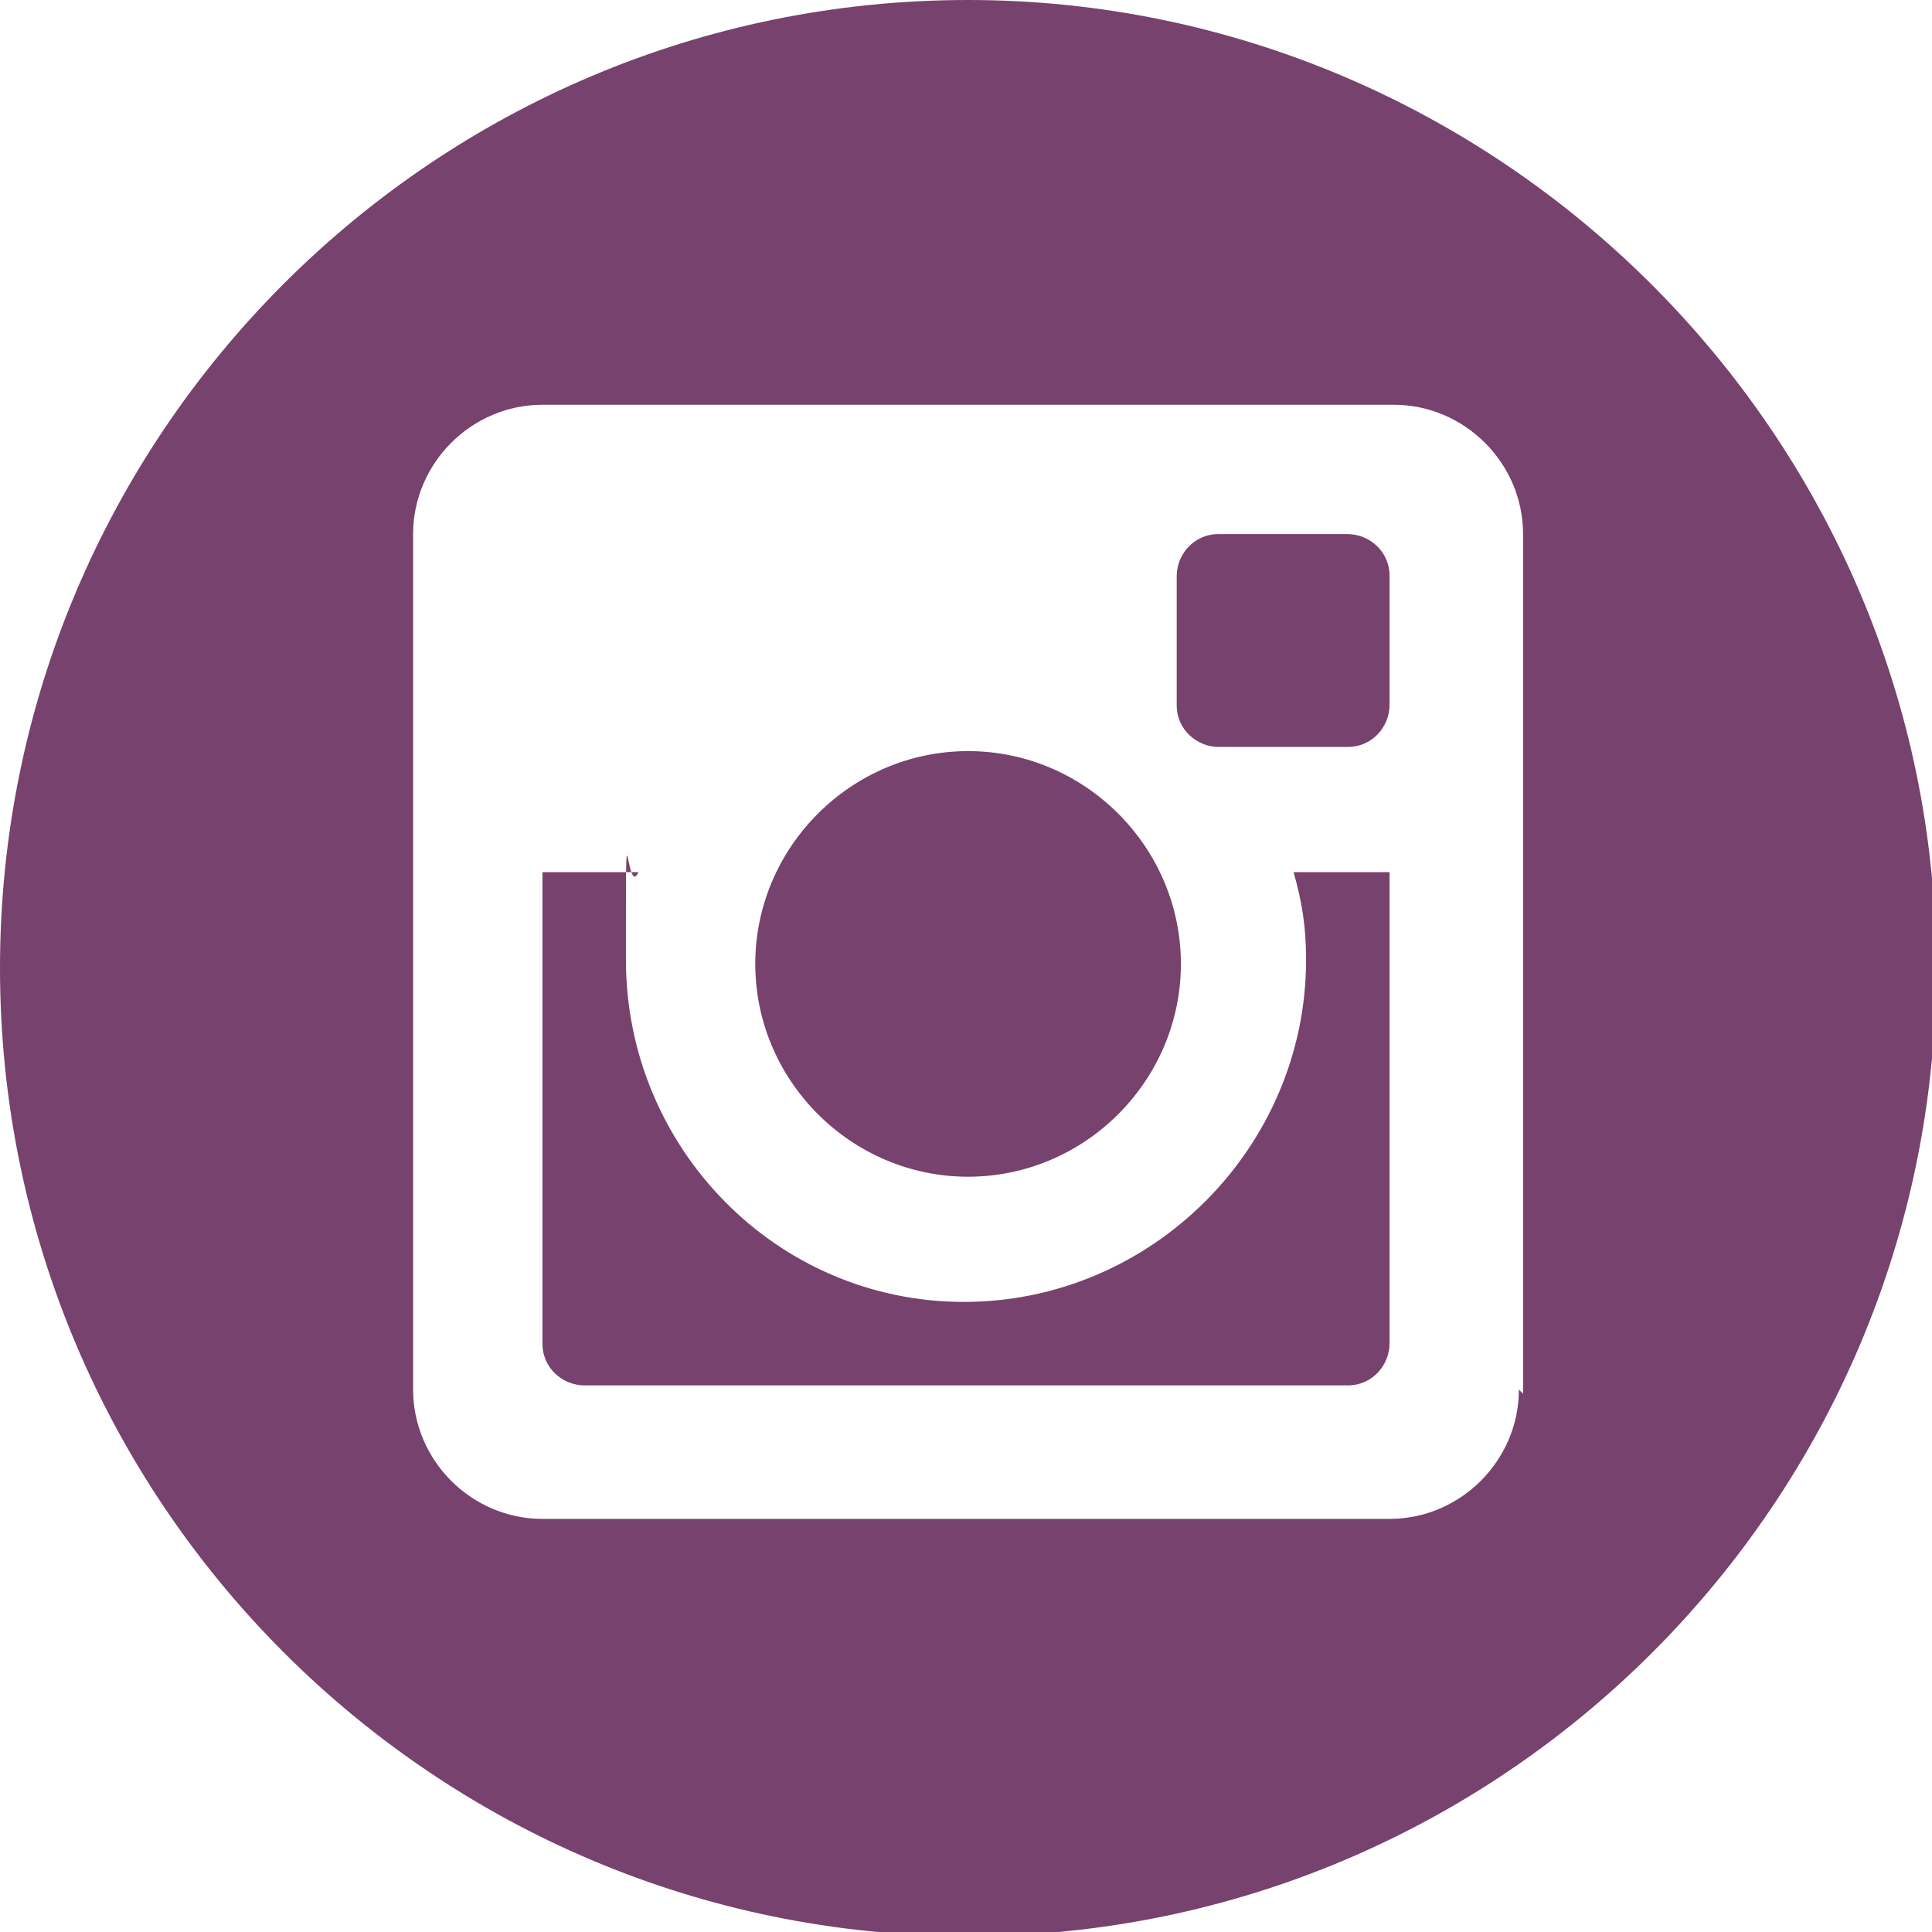 <?xml version="1.0" encoding="UTF-8"?> <svg xmlns="http://www.w3.org/2000/svg" version="1.1" viewBox="0 0 46.3 46.3"><defs><style> .cls-1 { fill: #77426e; } .cls-1, .cls-2 { fill-rule: evenodd; } .cls-3 { stroke-width: 1.5px; } .cls-3, .cls-4 { fill: none; stroke: #000; stroke-miterlimit: 10; } .cls-4 { stroke-width: 1.5px; } </style></defs><g><g id="Layer_1"><g><path class="cls-2" d="M-418.8,52.7c-12.8,0-23.2,10.4-23.2,23.2s10.4,23.2,23.2,23.2,23.2-10.4,23.2-23.2-10.4-23.2-23.2-23.2ZM-430.1,63.6h4.9v1.9h-4.9v-1.9ZM-404.6,69.8v7.2h-1.9v11.1h-14.7v-11.1h-5.5v3.5h1.5v1.8h2v5.8h-9v-5.8h2v-1.8h1.4v-3.5h-3.3v-2.1h-2.1v-7.2h2.1v-2h2v2h-2v7.2h9v-5.4h0v-1.8h-2v-2h2v2h4.1v-5.9h10.6v5.9h3.9v2.1Z"></path><polygon class="cls-2" points="-408.5 71.2 -408.5 73.3 -410.2 73.3 -417.5 73.3 -419.2 73.3 -419.2 71.2 -419.2 69.5 -421.2 69.5 -421.2 74.9 -419.2 74.9 -419.2 77 -419.2 86.1 -414 86.1 -414 80.5 -412 80.5 -412 86.1 -408.5 86.1 -408.5 77 -408.5 74.9 -406.5 74.9 -406.5 69.8 -408.5 69.8 -408.5 71.2"></polygon><rect x="-417.5" y="63.7" width="7.2" height="7.4"></rect><rect x="-430.2" y="82.4" width="5" height="3.7"></rect></g><path class="cls-2" d="M-198.3,52.7c-12.8,0-23.2,10.4-23.2,23.2s10.4,23.2,23.2,23.2,23.2-10.4,23.2-23.2-10.4-23.2-23.2-23.2ZM-198.1,91.5c-1.3-5.9-20.7-14.3-11-25.4,4-4.6,11,3,11,3,0,0,7-8.2,11-3,8.7,11.1-9.8,19.4-11,25.4Z"></path><path class="cls-2" d="M-143,211.6c-12.8,0-23.2,10.4-23.2,23.2s10.4,23.2,23.2,23.2,23.2-10.4,23.2-23.2-10.4-23.2-23.2-23.2ZM-138.9,235.9c0-.1,0-.2,0-.3,0-1.4,1.1-2.5,2.4-2.5s2.4,1.1,2.4,2.5-1.1,2.5-2.4,2.5-.9-.1-1.3-.4l-4.1,3.1v7.5l3-2.2c0,0,0-.2,0-.3,0-1.4,1.1-2.5,2.4-2.5s2.4,1.1,2.4,2.5-1.1,2.5-2.4,2.5-.9-.1-1.3-.4l-4.1,3.1v2.5h-2.4v-7.5l-4.2-3.2c-.4.2-.8.3-1.2.3-1.4,0-2.4-1.1-2.4-2.5s1.1-2.5,2.4-2.5,2.4,1.1,2.4,2.5,0,.3,0,.4l3,2.3v-7.5l-4.2-3.2c-.4.2-.8.3-1.2.3-1.4,0-2.4-1.1-2.4-2.5s1.1-2.5,2.4-2.5,2.4,1.1,2.4,2.5,0,.3,0,.4l3,2.3v-7l-4.3-3.2c-.3.2-.7.3-1.2.3-1.4,0-2.4-1.1-2.4-2.5s1.1-2.5,2.4-2.5,2.4,1.1,2.4,2.5,0,.3,0,.5l3,2.3v-5.6h2.4v10.7l3-2.3c0-.1,0-.2,0-.3,0-1.4,1.1-2.5,2.4-2.5s2.4,1.1,2.4,2.5-1.1,2.5-2.4,2.5-.9-.1-1.3-.4l-4.2,3.1v7l3-2.2Z"></path><path class="cls-2" d="M-87.5,0c-12.8,0-23.2,10.4-23.2,23.2s10.4,23.2,23.2,23.2,23.2-10.4,23.2-23.2S-74.7,0-87.5,0ZM-101.1,28c-.6-.4-1-.9-1.4-1.5-.3-.6-.5-1.4-.5-2.1,0-.4,0-.9.2-1.3.3-.9.8-1.6,1.6-2.1v7ZM-97.2,28.4c0,.2,0,.3-.3.3-.4,0-.9,0-1.3,0-.2,0-.3,0-.3-.3,0-1.3,0-2.5,0-3.8s0-2.5,0-3.8c0-.2,0-.3.3-.3.4,0,.9,0,1.3,0,.2,0,.3,0,.3.3,0,2.6,0,5.2,0,7.8ZM-93.7,28.7c-.4,0-.8,0-1.2,0-.2,0-.3,0-.3-.3,0-2.5,0-4.9,0-7.4s0-2.2,0-3.3c0-.2,0-.3.2-.4.5-.4,1-.7,1.7-.9v1.5c0,3.5,0,6.9,0,10.4,0,.3,0,.4-.4.4ZM-89.8,28.7c-.4,0-.8,0-1.2,0-.3,0-.4,0-.4-.4,0-1.7,0-3.3,0-5v-6.8s0-.3,0-.3c.7,0,1.2.3,1.7.6,0,0,.1.2.1.3,0,2.6,0,5.3,0,7.9,0,1.1,0,2.1,0,3.2,0,.2,0,.3-.3.3ZM-74.7,28.4c-.5.2-1,.3-1.5.3-3.7,0-7.4,0-11,0-.2,0-.3,0-.3-.3,0-1.3,0-2.6,0-3.9,0-3,0-6,0-9,0-.1,0-.3.1-.4,1.1-1.2,2.6-1.9,4.2-2,1.1,0,2.1.2,3.1.8.6.4,1.3.9,1.7,1.5.3.5.6,1,.9,1.6.4,1,.5,2.1.4,3.1,0,.2,0,.3.2.3.3,0,.6,0,.9,0,1.7,0,3.5,1.3,3.8,3.2.3,2-.4,4.1-2.4,4.8Z"></path><g><path class="cls-2" d="M-78.5,236.5c-2.8-.8-5.8,1.1-6.8,4.3-1,3.2.5,6.5,3.3,7.4,2.8.8,5.8-1.1,6.8-4.3,1-3.2-.5-6.5-3.3-7.4ZM-76.9,243.3c-.4,1.4-1.7,2.2-2.9,1.8-1.2-.4-1.8-1.8-1.4-3.1.4-1.4,1.7-2.2,2.9-1.9,1.2.4,1.8,1.8,1.4,3.2Z"></path><path class="cls-2" d="M-87.7,211.6c-12.8,0-23.2,10.4-23.2,23.2s10.4,23.2,23.2,23.2,23.2-10.4,23.2-23.2-10.4-23.2-23.2-23.2ZM-81.9,249.7c-2.9-.3-5.1-2.8-5.6-5.7-.3-1.8,0-3.1-1.1-3.5-2-.8-4.7.6-7.3.3-2.4-.3-4.1-2.1-4.2-5.1,0-2.8,1.9-6.5-.8-7.8,1.2.2,2.2.5,2.7,1.6,1.1,2.3-.6,6.6,1.3,7.8.9.6,2.6.3,3.8.1,1.3-.2,2.3-.6,3.5-.6-.7-1-1.9-1.2-2.7-1.8-1-.7-2.3-2-3-3.3-1.1-2.2-.9-6.1-2.5-7.5-1.2-1.1-3.3-1.1-5.3-.7,1.4-1.2,5.1-1.4,6.5-.4,1.8,1.4,1.4,5.1,3.1,7.1.7.9,1.8,1.2,2.7,1.6.9.4,2,.7,3.4.9,1.1-4.7-2.5-5.3-4.8-7.4-1.7-1.5-2.8-3.3-2.5-7.1.4,2,.7,3.6,2.1,4.7.9.7,2.2,1,3.2,1.6,2.4,1.4,4.7,3.7,5.3,7.1.5-.3.9-1,1.4-1.7.5-.7,1.1-1.2,1.1-2.1,0-1.3-.9-2.3-1.7-3-2-1.6-5.6-1.2-4.8-5.4.3,1.1.4,2.2,1.3,2.8,1.2.9,3.1.9,4.5,1.7,1.2.7,3.1,2.4,3.1,4.5,0,2.5-2.4,3.4-1.4,6.2,2.4.7,3.6.7,4.9,1.8,5,4.4,1.3,14.2-6,13.4Z"></path></g><g><ellipse cx="-257.3" cy="331.9" rx=".9" ry=".9"></ellipse><path class="cls-2" d="M-249.9,331c-.5,0-.9.4-.9.9s.4.9.9.9.9-.4.9-.9-.4-.9-.9-.9Z"></path><path class="cls-2" d="M-253.4,319.1c-12.8,0-23.2,10.4-23.2,23.2s10.4,23.2,23.2,23.2,23.2-10.4,23.2-23.2-10.4-23.2-23.2-23.2ZM-263.4,345.9c0,1-.8,1.8-1.9,1.8s-1.9-.8-1.9-1.8v-7.7c0-1,.8-1.8,1.9-1.8s1.9.8,1.9,1.8v7.7ZM-244.9,337.9v11.6c0,1-.9,1.9-2,1.9h-1.4c0,.2,0,.3,0,.5h0v3.8c0,1-.8,1.8-1.9,1.8s-1.9-.8-1.9-1.8v-3.7h0c0-.3,0-.4,0-.6h-3.4c0,.2,0,.3,0,.5h0v3.8c0,1-.8,1.8-1.9,1.8s-1.9-.8-1.9-1.8v-3.7h0c0-.3,0-.4,0-.6h-1.4c-1.1,0-2-.8-2-1.9v-13.1h17.3v1.5ZM-262.2,335.2c0-2.6,1.8-4.8,4.4-6l-.3-.5-.3-.5-.8-1.1c0-.1,0-.3,0-.4.1,0,.3,0,.4,0l.8,1.2.3.5.3.5c1.1-.4,2.4-.7,3.7-.7s2.6.2,3.7.7l.3-.5.3-.5.8-1.2c0-.1.3-.2.4,0,.1,0,.2.3,0,.4l-.8,1.1-.3.5-.3.5c2.6,1.2,4.4,3.4,4.4,6h-17.3ZM-240,345.9c0,1-.8,1.8-1.9,1.8s-1.9-.8-1.9-1.8v-7.7c0-1,.8-1.8,1.9-1.8s1.9.8,1.9,1.8v7.7Z"></path></g><path class="cls-2" d="M-32.3-52.7c-12.8,0-23.2,10.4-23.2,23.2S-45.1-6.4-32.3-6.4-9.2-16.8-9.2-29.6s-10.4-23.2-23.2-23.2ZM-29-37.4c0,1.6.4,8,7.8,8.8v3.5s-1.1,0-2.5-.3c-.3.5-.6,1-.9,1.6-3.5,5.6-6.4,8.5-7.7,8.6-1.3,0-1.5.1-2.5-.7-1.1-.9-9.6-6.7-9.7-23.3h3.8s-.8,12.3,7.9,19.5c0,0,3.1-2.5,5.4-7.2-2.8-1.6-5.4-4.6-5.4-10.4,0-8.2,11.7-7.1,11.7-.6s0,4.2-.3,6.2h-4.2c.4-1.6.7-3.4.7-5.3,0-3.5-4-2.4-4-.4Z"></path><g><path class="cls-2" d="M-32.3,211.6c-12.8,0-23.2,10.4-23.2,23.2s10.4,23.2,23.2,23.2,23.2-10.4,23.2-23.2-10.4-23.2-23.2-23.2ZM-22.3,241.8c-.5.9-1.1,1.6-1.9,2.2-1,.7-2,1.1-3.1,1.4-1.1.3-2.6.4-4.4.4h-10.6v-22.7h9.4c2,0,4,0,4.9.2.9.1,1.8.4,2.7.8.9.4,1.6,1,2,1.8.5.7.7,1.6.7,2.5s-.3,2.1-.9,2.9c-.6.8-1.5,1.5-2.6,2h0c1.6.4,2.2,1,3.2,1.9.9.9,1.4,2.1,1.4,3.7s-.2,2.1-.7,2.9Z"></path><path class="cls-2" d="M-30.1,236.3c-.5-.2-1.1-.3-2-.3h-3.7v5.4h3.6c.9,0,1.5-.1,2-.4.9-.4,1.3-1.3,1.3-2.5s-.4-1.8-1.3-2.2Z"></path><path class="cls-2" d="M-30.5,231.6c.5-.3.8-.9.8-1.8s-.4-1.6-1.1-1.9c-.6-.2-1.4-.3-2.3-.3h-2.7v4.5h3.2c.9,0,1.5-.2,2.1-.5Z"></path></g><path class="cls-2" d="M22.7,211.6c-12.8,0-23.2,10.4-23.2,23.2s10.4,23.2,23.2,23.2,23.2-10.4,23.2-23.2-10.4-23.2-23.2-23.2ZM32.5,238c.2.3.5.6.7.9,1.2,1.3,2.4,2.6,3.3,4.1.2.3.4.7.5,1,.2.7,0,1.3-.6,1.5-.3.1-.7.2-1.1.2-.3,0-.5,0-.8,0h-.8c-.7,0-1.5,0-2.2,0-.9,0-1.7-.4-2.4-1.1-.7-.8-1.4-1.7-2.1-2.5-.2-.3-.4-.5-.7-.7-.6-.5-1.1-.4-1.4.4-.2.7-.3,1.4-.4,2.1,0,0,0,.2,0,.2,0,1-.4,1.5-1.2,1.6-2.2.1-4.3-.1-6.3-1.4-1.7-1-3-2.5-4.2-4.2-1.9-2.8-3.4-6-4.8-9.2-.4-.9-.7-1.8-1.1-2.6v-.2c-.4-.9-.1-1.4.7-1.5.2,0,.4,0,.6,0,1.1,0,2.3,0,3.4,0,.8,0,1.3.4,1.7,1.2.8,2.3,1.8,4.4,3.1,6.4.2.4.5.7.8,1,.4.4.8.2.9-.3.1-.4.2-.8.2-1.3.1-1.6.1-3.2,0-4.7-.1-.9-.6-1.3-1.3-1.5-.4-.1-.5-.3-.2-.7.4-.5.9-.8,1.5-.8,1.5-.2,3-.3,4.6,0,1.4.2,1.6.8,1.6,2.3,0,1,0,2,0,3,0,1,0,1.9,0,2.9,0,.3.1.7.3.9.2.4.5.4.7.2.4-.3.7-.7,1-1.1,1.3-1.9,2.3-4.1,3.1-6.3.3-.9.5-1.1,1.4-1.1,1.5,0,3.1,0,4.6,0,.3,0,.6,0,.8.1.4.2.7.6.5,1.1-.3.8-.5,1.6-.9,2.3-1,1.8-2.1,3.4-3.2,5.1-.2.3-.4.7-.6,1.1-.3.5-.2,1,.1,1.5Z"></path><path class="cls-2" d="M-363.8,319.1c-12.8,0-23.2,10.4-23.2,23.2s10.4,23.2,23.2,23.2,23.2-10.4,23.2-23.2-10.4-23.2-23.2-23.2ZM-363.5,329c1-1.2,2.8-2.2,4.2-2.2.2,1.7-.5,3.5-1.5,4.7-1,1.2-2.6,2.2-4.3,2.1-.2-1.7.6-3.5,1.5-4.6ZM-355.3,352.6c-1.2,1.8-2.4,3.6-4.4,3.6-1.9,0-2.5-1.2-4.7-1.2s-2.9,1.1-4.7,1.2c-1.9,0-3.3-1.9-4.5-3.7-2.5-3.7-4.3-10.4-1.8-14.9,1.3-2.2,3.5-3.7,5.9-3.7,1.8,0,3.6,1.3,4.7,1.3s3.3-1.6,5.5-1.4c.9,0,3.6.4,5.2,2.9-.1,0-3.1,1.9-3.1,5.6,0,4.5,3.8,6,3.8,6,0,0-.6,2.1-2,4.2Z"></path><path class="cls-2" d="M-308.4,319.1c-12.8,0-23.2,10.4-23.2,23.2s10.4,23.2,23.2,23.2,23.2-10.4,23.2-23.2-10.4-23.2-23.2-23.2ZM-317.4,330.3c2-.8,3.6-1.1,4.9-1.2h0c.8,0,1.5,0,2.1.2,1.3.3,3.2,1.5,3.2,1.5h0c-.5,1.9-2.2,7.5-2.7,9.3-1.4-.9-2.9-1.8-5.1-1.8h0c-1.4,0-3,.4-5.1,1.2l2.6-9.2ZM-318.2,349.9c-1.4,0-3,.3-5,1.1l2.6-9.3c.3-.1.6-.2.9-.3,1-.3,2.3-.7,3.9-.9.2,0,.3,0,.5,0,1.5,0,2.9.5,3.9,1,.4.2.8.5,1.2.7-.3,1.2-2.2,7.6-2.7,9.4-1.5-1-3-1.9-5.3-1.9ZM-300.5,353.3c-2.2.9-3.9,1.3-5.4,1.3-2.3,0-5.4-1.9-5.4-1.9l2.6-9.2c.8.6,2.7,1.9,5.7,1.9s3.1-.3,5-1l-2.5,9ZM-297.2,341.9h0c-1.9.9-3.6,1.2-5.1,1.2-2.3,0-4.2-.8-5.7-1.8,0,0,0,0,0,0l2.7-9.3c.8.7,2.8,1.9,5.7,1.9s3.2-.3,5.1-1.2l-2.6,9.2Z"></path><g><path class="cls-2" d="M-414.8,217.4v1.6c1.2,12.6,6.5,21.5,16.1,27.1,1.9-3.4,3-7.3,3-11.4,0-11.4-8.2-20.8-19-22.8-.1,1.6-.1,3.5-.1,5.5Z"></path><path class="cls-2" d="M-423.6,219.3v-7.3c-10.5,2.2-18.4,11.5-18.4,22.7s1.2,8.5,3.3,12c9.9-6.5,15-15.6,15-27.3Z"></path><path class="cls-2" d="M-418.6,234c-3.3,7.6-8.2,13.6-14.9,18.5,4,3.3,9.1,5.3,14.7,5.3s10.3-1.8,14.3-4.9c-6.2-4.9-11-11.2-14.1-18.9Z"></path></g><g><path class="cls-2" d="M-364.1,223.6c-6.3,0-11.4,5.1-11.4,11.3s5.1,11.3,11.4,11.3,11.4-5.1,11.4-11.3-5.1-11.3-11.4-11.3Z"></path><path class="cls-2" d="M-363.8,211.5c-12.8,0-23.2,10.4-23.2,23.2s10.4,23.2,23.2,23.2,23.2-10.4,23.2-23.2-10.4-23.2-23.2-23.2ZM-364.1,251.8c-9.4,0-17-7.6-17-16.9s7.6-16.9,17-16.9,17,7.6,17,16.9-7.6,16.9-17,16.9Z"></path></g><path class="cls-2" d="M-198.3,211.5c-12.8,0-23.2,10.4-23.2,23.2s10.4,23.2,23.2,23.2,23.2-10.4,23.2-23.2-10.4-23.2-23.2-23.2ZM-203,221c2-1.6,4.7-2.5,7.6-2.5s4.1.5,5.9,1.4h0c.5.2.7.7.7,1.2s0,.2,0,.4c-.1.4-.4.7-.7.8-.2,0-.3.1-.5.1s-.4,0-.6-.1c-1.1-.6-2.3-.9-3.7-1.1-1-.2-2.1-.3-3.2-.3-2.5,0-5,.6-7.1,1.6.4-.5.9-1,1.5-1.4ZM-187.5,242.2c-.8,1.1-1.7,2.1-2.7,2.7-.5.3-1.2.8-1.7,1.1h0v3c0,.4-.2.8-.6,1.1-.2.1-.4.2-.7.2s-.3,0-.5,0l-5.3-2.3h0c-.2,0-.4,0-.7,0-5,0-9.7-2.1-12.2-5.5h0s0,0,0,0c0,0-.1-.1-.2-.2-1.2-1.7-1.8-3.5-1.8-5.5,0-3,1.5-5.9,4.2-8,2.6-2,6.1-3.2,9.8-3.2s5.3.6,7.5,1.7h0c2.9,1.5,4.5,3.9,4.5,6.5s-1.1,4.1-3.1,5.6c-1.9,1.4-4.4,2.1-7,2.1s-1.3,0-1.9-.1h0c-1.7-.3-3.4-.8-4.9-1.7h0s0,0,0,0c-2.5-1.5-4.2-3.6-4.8-6,.5-.9,1.3-1.7,2.3-2.4,0,.2,0,.3,0,.5,0,2.3,1.4,4.3,3.7,5.7h0s0,0,0,0c1.2.7,2.6,1.2,4.1,1.4h0c.5,0,1.1.1,1.6.1,2.1,0,4.1-.6,5.6-1.7,1.3-1,2.1-2.2,2.1-3.6,0-.8-.3-1.6-.8-2.4-.5-.7-1.3-1.4-2.3-1.8h0c-1.9-1-4.2-1.5-6.5-1.5s-6.1,1-8.2,2.5c-2.1,1.6-3.4,3.7-3.4,6.1s.4,2.7,1.2,3.8h0s0,0,0,0c0,0,0,.1.1.2,2,2.9,6,4.7,10.2,4.7s.6,0,.9,0h0c.2,0,.3,0,.5.1l3.9,1.7v-1.7c0-.4.2-.8.6-1.1,0,0,1.4-.9,2.3-1.5.8-.5,1.4-1.2,2.1-2.1.2-.3.6-.5,1-.5s.5,0,.7.2c.3.2.5.6.5,1s0,.5-.2.7ZM-205.7,230.2c.7-.4,1.5-.6,2.4-.9,1,2,3.3,3.6,6.3,4.1.4,0,.9,0,1.3,0,1.6,0,3.1-.4,4.3-1.1.2.4.4.9.4,1.3s-.2,1-.5,1.5c-1.3.5-2.7.8-4.2.8s-1.1,0-1.7-.1h0c-3.9-.6-7-2.8-8.3-5.7ZM-187.2,231.3c-.4-1.2-1.2-2.4-2.3-3.3-.4-.9-1.2-1.8-2.3-2.3h0s0,0,0,0c-1.7-.9-3.6-1.3-5.6-1.3s-1.7,0-2.6.3c-2.9,0-5.7.7-8.1,2,.5-.7,1.2-1.4,2-2,2.3-1.8,5.4-2.8,8.7-2.8,2.4,0,4.7.5,6.7,1.5h0c2.5,1.3,4,3.5,4,5.8s-.2,1.5-.5,2.2Z"></path><path class="cls-2" d="M-253.4,211.5c-12.8,0-23.2,10.4-23.2,23.2s10.4,23.2,23.2,23.2,23.2-10.4,23.2-23.2-10.4-23.2-23.2-23.2ZM-249.4,221.6c2.3,0,4.1,1.8,4.1,4s-1.8,4-4.1,4-4.1-1.8-4.1-4,1.8-4,4.1-4ZM-267.6,232.7c0-2.2,1.8-4,4.1-4s4.1,1.8,4.1,4-1.8,4-4.1,4-4.1-1.8-4.1-4ZM-238.2,236.9c-.6,2.2-2.6,8.1-8.7,11-6.1,2.9-13.5.7-14.5.5-1.1-.3-1.8-1.5-1.5-2.6.4-1.2,1.1-1.8,2.9-1.4,2.2.5,7.3,1.9,11.9-.5,4-2.1,5.4-7.1,5.8-8.4.4-1.3,1.8-1.9,2.6-1.7.9.2,2.1.8,1.4,3.1Z"></path><path class="cls-2" d="M-308.4,211.5c-12.8,0-23.2,10.4-23.2,23.2s10.4,23.2,23.2,23.2,23.2-10.4,23.2-23.2-10.4-23.2-23.2-23.2ZM-309.1,226.6c.2-.3.3-1,.6-1,.5,0,1,1.5,1,1.5.4.3,1.3,0,1.5.5.2.5-.7.9-1,1.6,0,.4.3,1.1,0,1.4-.2.2-.9-.3-1.3-.5,0,0-.2,0-.3,0-.5,0-1.3.7-1.6.3-.4-.5.3-1.3,0-1.9,0-.1-.7-.7-.7-.9.1-.7,1.4-.4,1.8-.9ZM-316.1,245.9c-1.4,0-1.3,0-1.6-.8-.4-.7.8-4.7,1.1-6.7.3-2,.6-3.4-.6-3.4s-2.6,2.2-3.6,6.3c-1.1,4.1-1.8,3.6-2.9,3.6-1.2,0-.5-2-.5-2,0,0,2.4-14.5,2.7-17.1.3-2.6,1.8-2.7,1.8-2.7,0,0,.3,0,.8,0,.5,0,.3,0,.2,1.4-.1,1.3-1.5,9.3-1.7,10.3-.2,1,.7.6.7.6,0,0,1.1-1.3,3.8-3.1,2.7-1.7,2.5.5,2,3.4-.5,2.8-.1,7.5.3,8.7.4,1.2-.9,1.5-2.2,1.5ZM-308.4,234.8c-.4,1.9-.8,5.2-.5,7.6.3,2.4-1.8,2.3-2.5,2.5-.7.2-.7-.6-.7-3,0-2.3,1.2-7.8,1.7-9.2.5-1.4,1-1.2,1-1.2,0,0,.6-.2,1.2,0,.6.2.1,1.3-.2,3.2ZM-292.5,236.4c-.2,5.8-5.2,10.4-8.7,10.4-3.6,0-4.6-.9-5.8-3.4-1.2-2.5,1-3.9,2.2-3.9,1.2,0,1.4,1,.7,2.3-.7,1.3-1.4,2.8,2.5,2.9,3.9.2,5.4-5,5.2-8.6-.2-3.7-5.2-2.1-7.2-1.1-2,1.1-1.7-1.3-1.7-1.3,0,0,2.6-7.2,3.2-8.7.6-1.5,2.1-1.4,3.4-1.4s4.8-.7,5.4-.7c.5,0,.6.2.5,1.3,0,1.1.2,1.9-.6,2.8-.8.9-4.4-.2-6-.2-1.6,0-1.8.8-1.8.8,0,0-1,2-1.6,3.7-.6,1.8,1.1,1.2,1.8.8.7-.3,3.2-1.5,4.8-1.5,1.6,0,3.9-.3,3.7,5.5Z"></path><g><path class="cls-2" d="M-188.6,18.2c-.3-.6-.7-1.1-1-1.7-.5-1-.8-2-.4-3.1.4-1,1.2-1.6,2.4-1.7-6.2-6-17.7-5.3-23,2.9.2,0,.3,0,.4,0h4c.5-.2,1.2-.3,1.2.4,0,.7-.5.7-1.1.7-.4,0-.8,0-1.2.2l5.5,16.4c1.2-3.2,2.3-6.4,3.4-9.5,0-.2,0-.5,0-.8-.7-1.8-1.3-3.7-2-5.5-.1-.3-.5-.5-.8-.6-.2-.1-.5,0-.7,0-.5,0-.9-.2-.8-.7,0-.6.5-.7,1-.6.5,0,1.1.1,1.6.1,2,0,4,0,6-.1.5,0,1,0,1,.6,0,.6-.4.7-.9.7-.5,0-.9.1-1.4.2l5.6,16.5c.9-2.9,1.7-5.5,2.4-8.2.6-2.2.2-4.2-.9-6.1Z"></path><path class="cls-2" d="M-202.7,37.9c3.2.9,6.4.8,9.5-.2l-4.9-13.3-4.7,13.6Z"></path><path class="cls-2" d="M-211.9,29.7c1.5,3.1,5,6.7,7.1,7.1l-7.2-19.8c-1.7,3.3-1.9,8.4,0,12.7Z"></path><path class="cls-2" d="M-197.9,0c-12.8,0-23.2,10.4-23.2,23.2s10.4,23.2,23.2,23.2,23.2-10.4,23.2-23.2S-185.1,0-197.9,0ZM-197.9,40.4c-10.3,0-17.3-8.6-17.2-17.5.1-9.2,7.8-17,17.2-17,9.5,0,17.2,7.7,17.2,17.3s-7.8,17.3-17.2,17.2Z"></path><path class="cls-2" d="M-184.1,16.3c0,2-.3,3.9-.9,5.8l-4.1,11.6c-.3.9-.6,1.7-.9,2.7,6.9-3.7,9.7-13.4,5.9-20.1Z"></path></g><g><path class="cls-2" d="M-87.7,52.7c-12.8,0-23.2,10.4-23.2,23.2s10.4,23.2,23.2,23.2,23.2-10.4,23.2-23.2-10.4-23.2-23.2-23.2ZM-86.7,90.9c-6.5,0-11.9-5.3-12-11.8l-.3-15.3c0-1.1.9-2,2-2s2,.9,2,2v6.5c2.2-1.9,4.9-3,7.9-3,6.5,0,11.9,5.3,12,11.8.1,6.5-5.1,11.8-11.6,11.8Z"></path><path class="cls-2" d="M-87,71.2c-4.3,0-7.8,3.5-7.7,7.9,0,4.3,3.7,7.9,8,7.9s7.8-3.5,7.7-7.9c0-4.3-3.7-7.9-8-7.9ZM-91.3,83c-1.2,0-2.1-.9-2.1-2.1,0-1.2.9-2.1,2.1-2.1s2.1.9,2.1,2.1c0,1.2-.9,2.1-2.1,2.1Z"></path></g><g><path class="cls-2" d="M-418.8,0c-12.8,0-23.2,10.4-23.2,23.2s10.4,23.2,23.2,23.2,23.2-10.4,23.2-23.2S-406,0-418.8,0ZM-405.5,27c0,3.7-2.7,6.9-6.4,7.5-.5,0-.9.1-1.4.1h-4.4c-1.6,0-3.1,0-4.7,0-3.5,0-6.4-2.4-7.3-5.7-.2-.6-.2-1.3-.2-2,0-3.1,0-6.2,0-9.2,0-3.7,2.8-6.8,6.4-7.4.4,0,.8,0,1.2,0,1.6,0,3.1,0,4.7,0,1.7,0,3.3.6,4.7,1.7,1.9,1.5,2.8,3.5,2.9,5.9,0,.7.4,1.3,1,1.5.2,0,.4,0,.6,0h1.4c.9,0,1.6.7,1.6,1.6,0,2,0,4,0,6.1Z"></path><path class="cls-2" d="M-413.1,25.4h-4.6c-1.5,0-3.1,0-4.6,0-1,0-1.8.9-1.5,1.9.2.7.8,1.1,1.5,1.1h6.5c.9,0,1.8,0,2.7,0,1,0,1.7-.9,1.5-1.8-.1-.7-.8-1.2-1.5-1.2Z"></path><path class="cls-2" d="M-422.3,19.3c.9,0,1.8,0,2.7,0,.9,0,1.8,0,2.7,0,.9,0,1.5-.7,1.6-1.5,0-.8-.7-1.5-1.5-1.5-1.9,0-3.7,0-5.6,0-1,0-1.7.9-1.4,1.9.2.7.8,1.1,1.5,1.1Z"></path></g><path class="cls-2" d="M-308.3,0c-12.8,0-23.2,10.4-23.2,23.2s10.4,23.2,23.2,23.2,23.2-10.4,23.2-23.2S-295.5,0-308.3,0ZM-298.3,11.6c2.8,0,5,2.2,5,5s-2.2,5-5,5-5-2.2-5-5,2.2-5,5-5ZM-309.7,13.5c2.5,0,4.5,2,4.5,4.5s-2,4.5-4.5,4.5-4.5-2-4.5-4.5,2-4.5,4.5-4.5ZM-319.9,15.3c2.3,0,4.1,1.8,4.1,4.1s-1.8,4.1-4.1,4.1-4.1-1.8-4.1-4.1,1.8-4.1,4.1-4.1ZM-315.4,30.5c0,.2-.2.4-.4.4h-8.1c-.2,0-.4-.2-.4-.4v-1.6c0-2.3,1.9-4.6,4.5-4.6s4.5,2.3,4.5,4.6v1.6ZM-304.7,30.4c0,.2-.2.5-.5.5h-9c-.3,0-.5-.2-.5-.5v-1.8c0-2.6,2.1-5.1,5-5.1s5,2.5,5,5.1v1.8ZM-292.8,30.4c0,.3-.2.5-.5.5h-10c-.3,0-.5-.2-.5-.5v-1.9c0-2.9,2.3-5.7,5.5-5.7s5.5,2.8,5.5,5.7v1.9Z"></path><path class="cls-2" d="M-142.1,319.1c-12.8,0-23.2,10.4-23.2,23.2s10.4,23.2,23.2,23.2,23.2-10.4,23.2-23.2-10.4-23.2-23.2-23.2ZM-128.3,334.5s-11,8-12.7,9.2c-1.7,1.2-2.2,1.1-3.3-.5-1.2-1.6-8.8-12.7-8.8-12.7l24.8,4ZM-154.4,331.9l7.1,9.9-9.9,7.1,2.8-17ZM-156.1,350.5l9.8-7.1s.7,1,1.4,1.9c1.4,1.8,2.3,2.2,4.5.7l2-1.3,7.2,9.9-24.8-4ZM-129.9,353.3l-7.2-9.9,10-7.1-2.8,17Z"></path><g><path class="cls-2" d="M-35.8,17.8c0-.6-.3-1.9-2.2-1.9h-4.7v4.2h5c1.6,0,1.8-1.8,1.8-2.2Z"></path><path class="cls-2" d="M-22.6,20.2c-3.1,0-3,2.9-3,2.9h6s0-2.9-3-2.9Z"></path><path class="cls-2" d="M-37.2,23.1h-5.5v4.9h5.8c1.8,0,1.8-1.7,1.8-2.6s-.6-2.3-2.2-2.3Z"></path><path class="cls-2" d="M-32.2,0c-12.8,0-23.2,10.4-23.2,23.2s10.4,23.2,23.2,23.2,23.2-10.4,23.2-23.2S-19.4,0-32.2,0ZM-26.6,13.7h7.8v1.9h-7.8v-1.9ZM-37.4,31.5h-9.4V12.6h10.8c1.8,0,4.3,1.3,4.3,4.3s-1.3,3.5-2.8,4.2c1.4,0,3.6,1.3,3.6,4.6s-1.7,5.7-6.6,5.7ZM-22.4,32c-5.5,0-7.3-3.7-7.3-7.6s3.2-7.1,7-7.1,7,2,7,8.3h-9.9s-.3,3.4,3.2,3.4,3.1-1.7,3.1-1.7h3.6s-1.2,4.7-6.7,4.7Z"></path></g><path class="cls-2" d="M-86.6,319.1c-12.8,0-23.2,10.4-23.2,23.2s10.4,23.2,23.2,23.2,23.2-10.4,23.2-23.2-10.4-23.2-23.2-23.2ZM-95.1,355.2c-1.9,0-3.4-1.5-3.4-3.4s1.5-3.4,3.4-3.4,3.4,1.5,3.4,3.4-1.5,3.4-3.4,3.4ZM-81.9,355.3h-4.9c-.5-4.4-1.2-6.2-4.2-9.1-3-2.9-7.5-2.8-7.5-2.8v-4.9s6.7-.6,12,5.3c5.1,5.7,4.6,11.5,4.6,11.5ZM-72.6,355.2h-4.8s.5-9-5.7-15.2c-7.1-7-15.4-6.7-15.4-6.7v-4.5s11.6-.5,18.9,7.7c7.3,8.2,7,15,7,18.6Z"></path><path class="cls-2" d="M-143,52.7c-12.8,0-23.2,10.4-23.2,23.2s10.4,23.2,23.2,23.2,23.2-10.4,23.2-23.2-10.4-23.2-23.2-23.2ZM-152.6,64.7l9.6-5.6v11.1l-9.6,5.6v-11.1ZM-133.4,75.9h0v11.1l-9.6,5.6v-11.1l-9.6,5.6v-11.1l9.6,5.6h0s9.6-5.6,9.6-5.6l-9.6-5.6,9.6-5.6v11.1Z"></path><path class="cls-2" d="M-87.7-52.7c-12.8,0-23.2,10.4-23.2,23.2s10.4,23.2,23.2,23.2,23.2-10.4,23.2-23.2-10.4-23.2-23.2-23.2ZM-75.8-31.6c-1.4,3.4-4.4,7.7-7.4,10.5-2.4,2.2-3.8,3.5-4.9,4.1-1,.6-2.9.2-4-.7-1.2-1-1.7-2.1-2.3-3.9-.6-1.8-1.1-3.3-2-6.4-.8-2.7-1.2-4.4-1.7-5.7-.5-1.3-1.7-.7-2-.4-.4.2-1.7.9-1.7.9l-.9-1.2s1.7-2.1,3.8-3.9c2.1-1.8,3.3-2.5,4.3-2.7,1-.2,1.8-.2,2.7.7.6.6.9,1.2,1.2,3,.4,1.8.9,5,1.4,7.1.6,2.1.7,2.8,1.1,3.5.3.5.6,1.1,1.2.9.6-.2,1.1-.8,2.2-2.3.9-1.3,1.6-2.5,2.1-3.9.5-1.4.1-2.5-.6-3-.7-.6-2.2-.7-3,0,.1-1.5.9-2.7,1.4-3.3.8-1,1.9-1.8,3.3-2.4,1.7-.7,3-.7,4.3-.4,1,.2,2.5,1.2,2.7,3.1.2,1.9.2,3.1-1.2,6.5Z"></path><g><path class="cls-1" d="M23.2,28.2c2.8,0,5.1-2.3,5.1-5.1s-2.3-5.1-5.1-5.1-5.1,2.3-5.1,5.1,2.3,5.1,5.1,5.1Z"></path><path class="cls-1" d="M32.3,12.8h-3.1c-.6,0-1,.5-1,1v3.1c0,.6.5,1,1,1h3.1c.6,0,1-.5,1-1v-3.1c0-.6-.5-1-1-1Z"></path><path class="cls-1" d="M31.3,23c0,4.5-3.7,8.2-8.2,8.2s-8.1-3.7-8.1-8.2,0-1.4.3-2.1h-2.3v11.3c0,.6.5,1,1,1h18.3c.6,0,1-.5,1-1v-11.3h-2.3c.2.7.3,1.3.3,2.1Z"></path><path class="cls-1" d="M23.2,0C10.4,0,0,10.4,0,23.2s10.4,23.2,23.2,23.2,23.2-10.4,23.2-23.2S35.9,0,23.2,0ZM36.4,33.3c0,1.7-1.4,3.1-3.1,3.1H13c-1.7,0-3.1-1.4-3.1-3.1V12.8c0-1.7,1.4-3.1,3.1-3.1h20.4c1.7,0,3.1,1.4,3.1,3.1v20.6Z"></path></g><path class="cls-2" d="M-252.9,0c-12.8,0-23.2,10.4-23.2,23.2s10.4,23.2,23.2,23.2,23.2-10.4,23.2-23.2S-240.2,0-252.9,0ZM-244.3,37.2h-20.1v-1.4h.9c.6,0,1.2.2,1.7-.2.4-.2.9-.4,1.1-.8.1-.4.4-1.2.4-2.6V13.9c0-1.8-.4-2.6-.7-3-.5-.6-1.5-.5-2.5-.5h-.9v-1.4h20.1l.3,5.6h-.7c-.3-1.4-.6-2.2-.9-2.8-.3-.6-.8-.9-1.5-1.2-.5-.2-1.4-.2-2.7-.2h-7.6v11.3h6.2c1.5,0,2.5-.3,3-.8.7-.6,1-2,1.1-3.4h.9v9.9h-.9c-.2-1.4-.4-2.2-.5-2.6-.2-.5-.6-.9-1.1-1.2-.5-.3-1.3-.5-2.4-.5h-6.2v9.4c0,1.2.3,2,.4,2.3,0,.3.4.5.6.7.3.2.9.3,1.6.3h4.4c1.5,0,2.5-.2,3.2-.4.7-.2,1.3-.7,1.9-1.3.8-.9,1.6-2.5,2.4-3.9h.8l-2.2,7Z"></path><path class="cls-2" d="M-308.4,158.6c-12.8,0-23.2,10.4-23.2,23.2s10.4,23.2,23.2,23.2,23.2-10.4,23.2-23.2-10.4-23.2-23.2-23.2ZM-322.5,187.8l5.1-8.7-3.8-7h6.5l3.8,7-5.1,8.7h-6.5ZM-298.3,197h-6.9l-6.6-11.9,10.2-18.5h6.9l-10.2,18.5,6.6,11.9Z"></path><g><path class="cls-2" d="M-247.4,180.1c-1.1,0-1.4,1.9-1.4,1.9.6,0,4.2.7,4.2.7,0,0-1.6-2.6-2.7-2.6Z"></path><path class="cls-2" d="M-253.4,158.6c-12.8,0-23.2,10.4-23.2,23.2s10.4,23.2,23.2,23.2,23.2-10.4,23.2-23.2-10.4-23.2-23.2-23.2ZM-259.3,167.7v5l-1.3,1.2h-5s6.3-6.2,6.3-6.2ZM-246.4,197.8h-3.4c-2.1,0-4.6-1-4.6-4.7s4.9-3.7,4.9-3.7v2.4s-.5,0-1.1,0-1.1.3-1.1,1.4,1.1,1.9,1.1,1.9h3.3c1.5,0,1.6-1.7,1.6-1.7v-2.8c0-1.5-1.5-3-4.1-3s-4.3-3.2-4.3-3.2c0,0,0,2.1,0,3.4s-1,3-6.9,2.1c-5-.8-5.7-8.9-5.7-11.3s1.7-3.4,1.7-3.4h5.9l1.3-1.3v-4.3c0-1.1-.2-2.3,2.6-2.3s4,2.1,4,2.1h3.7c1.5,0,4.3,1,4.8,1.9.5.9,2.4,2,2.4,13.8s-6.1,12.6-6.1,12.6Z"></path></g><g><path class="cls-2" d="M-198.3,158.6c-12.8,0-23.2,10.4-23.2,23.2s10.4,23.2,23.2,23.2,23.2-10.4,23.2-23.2-10.4-23.2-23.2-23.2ZM-190.6,191l-8.1,4.9-8.1-4.9v-1.8l2.4,1.6,5.7-4.8,5.7,4.8,2.4-1.6v1.8ZM-185,182.9l-8.1,5.3-5.7-4.8-5.7,4.8-8.1-5.3,5.6-4.5-5.6-4.5,8.1-5.3,5.7,4.8,5.7-4.8,8.1,5.3-5.6,4.5,5.6,4.5Z"></path><polygon class="cls-2" points="-207 178.3 -198.8 183.4 -190.6 178.3 -198.8 173.2 -207 178.3"></polygon></g><g><path class="cls-2" d="M-363.8,158.6c-12.8,0-23.2,10.4-23.2,23.2s10.4,23.2,23.2,23.2,23.2-10.4,23.2-23.2-10.4-23.2-23.2-23.2ZM-348.4,186.2c0,0,0-.1,0-.2,0,0,0,0,0,.2ZM-348.3,186.1c0,.2-1.3,2.4-2,3.1-4.3,4.6-8,5.2-12.9,5.1-1.8,0-3.5-.2-5.1-.7l-8.1,4.9.9-8.8c-2.8-2.6-4.6-6.1-4.6-9.9s.2-4,1.1-5.7c0,0,1.7-4,6.8-6.2,6-2.6,12.2-2.5,18.2.9,2.9,1.7,5.2,4.2,6.1,7.2,1,3.2,1,6.8-.4,10Z"></path><path class="cls-2" d="M-359.2,172.5c-5.6-1.4-14.9.1-14.9,7.4s5,8.4,10.9,8.4,6-.8,8.3-3c1.8-1.9,2.8-4.8,1.8-7.5-1-2.6-3-4.5-6.1-5.3Z"></path></g><path class="cls-2" d="M-418.8,158.6c-12.8,0-23.2,10.4-23.2,23.2s10.4,23.2,23.2,23.2,23.2-10.4,23.2-23.2-10.4-23.2-23.2-23.2ZM-408.4,191.5c-4.1.7-6.4-1.2-8-4.5-1.6-3.4-2.8-6.8-4-8.8-1-1.7-3.1-3.1-5.9-3.1s-7.1,1.9-7.1,7,3.9,7.2,6.7,7.2,5.2-1.4,6.6-3.7c.4,1.2,1.2,2.7,1.2,2.7,0,0-3,3.5-7.8,3.5s-9.3-4.4-9.3-9.9,4.8-9.5,9.4-9.5,7.5,2.3,8.7,4.9c1.2,2.6,3.3,7.9,4.4,9.9.9,1.6,3.1,2.4,5.1,1.9,1.9-.5,3.8-3.7,1.3-5.1-2.4-1.4-3.6-1.1-6-2.5-2-1.1-2.2-4-1.8-5.4.5-1.9,2.3-3.5,4.9-3.5s3.9,1.4,4.8,2.8c-1,.5-2,1.1-2,1.1,0,0-.7-1.5-2.7-1.5s-2.7,1.5-2.7,2.4,0,1.9,2.3,2.6c2.2.7,5.7,1.6,6.6,4.1,1,2.5-.1,6.8-4.6,7.6Z"></path><g><rect x="-378.2" y="72.1" width="1.8" height="6.4"></rect><path class="cls-2" d="M-363.8,52.7c-12.8,0-23.2,10.4-23.2,23.2s10.4,23.2,23.2,23.2,23.2-10.4,23.2-23.2-10.4-23.2-23.2-23.2ZM-371.2,64.8h3.1v3h-3.1v-3ZM-373.1,81.5h-8.1v-12.3h5v-4.4h3.1v16.6ZM-368,81.5h-3.1v-12.3h3.1v12.3ZM-358,85.2h-8.1v-2.9h4.9v-1.8h-5v-11.3h8.1s0,16,0,16ZM-348,85.2h-8v-2.9h4.9v-1.8h-5v-11.3h8.1s0,16,0,16Z"></path><rect x="-363" y="72.1" width="1.8" height="5.5"></rect><polygon class="cls-2" points="-351.2 72.1 -353 72.1 -353 77.6 -351.2 77.6 -351.2 72.1"></polygon></g><g><path class="cls-2" d="M-253.4,71.1c-8.9,0-13,4.9-13,8.1s3.9,8.8,13.2,8.8,12.8-4.4,12.8-8.6-4.1-8.2-12.9-8.2ZM-260.7,78.9c0-1,.8-1.9,1.9-1.9s1.9.9,1.9,1.9-.9,1.9-1.9,1.9-1.9-.9-1.9-1.9ZM-247.4,85.2c-.6.4-2.8,1.6-6.2,1.7-3.4.1-4.8-1.1-5.6-1.6-.7-.4-.5-1.1-.3-1.3.3-.3.8-.4,1.2-.1.4.3,2.3,1.3,4.8,1.3s4.6-1.1,5.2-1.4c.6-.3,1,0,1.2.2.2.3.4.8-.2,1.1ZM-248.1,80.8c-1.1,0-1.9-.9-1.9-1.9s.9-1.9,1.9-1.9,1.9.9,1.9,1.9-.9,1.9-1.9,1.9Z"></path><path class="cls-2" d="M-264.6,72.9c-.5-.5-2.6-1.1-3.8.5-1.1,1.6.7,3.3.7,3.3,0,0,.7-1.1,1.2-1.8.5-.7,1.1-1.4,1.9-2Z"></path><path class="cls-2" d="M-253.4,52.7c-12.8,0-23.2,10.4-23.2,23.2s10.4,23.2,23.2,23.2,23.2-10.4,23.2-23.2-10.4-23.2-23.2-23.2ZM-238.7,78.3h-.1c0,.1.8,3.9-2.4,6.9-2.5,2.4-5.7,4.2-12.7,4.5-2.2,0-5.1-.5-7.9-1.9-2.9-1.3-4.1-2.5-5.1-4.3-1-1.8-1.3-3.3-1.1-5.2-1.2-.8-3.7-3.3-1.3-6.1,2.5-2.8,6-.4,6-.4h.6c0,.1,1.9-1.2,4.1-1.7,2.2-.5,4.5-.5,4.5-.5v-.2s0-2.4.6-3.9c.7-1.5,1.8-1.9,2.3-2.1.5-.2.8-.4,2.5-.3,1.7.1,2.7.8,2.7.8,0,0,.7-1.9,3.6-1.9s3.8,2.8,3.7,3.6c0,.8-.1,3.8-4,3.8s-3.7-3.9-3.7-3.9c0,0-1.7-.7-2.4-.8-.6-.1-1.4-.1-1.9.2-.5.3-.9.6-1.3,1.5-.4.9-.5,3.2-.5,3.2,0,0,2.6.1,4.7.7,2.1.6,2.8,1.1,3.9,1.7.8-.8,1.9-1.1,2.1-1.1.1,0,2.5-.6,4.1,1.3,1.6,1.9,1.5,3.3.6,4.7-.9,1.4-1.7,1.6-1.7,1.6Z"></path><path class="cls-2" d="M-242.4,67.6c1.8,0,2.1-1.2,2.1-1.8s-.4-2.2-2-2.2-2.2,1-2.2,2,.3,2,2.1,2Z"></path><path class="cls-2" d="M-242.3,72.9s.8.5,1.7,1.7,1.4,2.2,1.4,2.2c0,0,2-1.4.4-3.4-1.6-2-3.5-.4-3.5-.4Z"></path></g><g><path class="cls-2" d="M-309.9,71.4h.4c-2.2-4.1-4.4-7-5.1-8-3.8,1.8-6.6,5.3-7.6,9.5,1.3,0,6.6.1,12.3-1.5Z"></path><path class="cls-2" d="M-308.7,76.2c.5-.2,1-.3,1.5-.5-.2-.4-.3-.7-.5-1.1-.2-.4-.4-.8-.6-1.2-.3,0-.6.2-.8.2-7.2,1.9-12.1,1.8-13.4,1.7,0,.1,0,.3,0,.4,0,3.5,1.3,6.7,3.5,9.2.5-.9,3.9-6.3,10.4-8.8Z"></path><path class="cls-2" d="M-299.5,65.4c-2.4-2.1-5.6-3.4-9.2-3.4s-2.2.1-3.3.4c.8,1.1,3,4.4,5.1,8,3.6-1.4,5.6-2.9,7.4-5Z"></path><path class="cls-2" d="M-308.4,52.7c-12.8,0-23.2,10.4-23.2,23.2s10.4,23.2,23.2,23.2,23.2-10.4,23.2-23.2-10.4-23.2-23.2-23.2ZM-308.7,92.2c-9,0-16.3-7.3-16.3-16.3s7.3-16.3,16.3-16.3,16.3,7.3,16.3,16.3-7.3,16.3-16.3,16.3Z"></path><path class="cls-2" d="M-307.8,78.7c-5.6,2.5-8.7,6.7-9.5,8.1,2.4,1.9,5.4,3,8.7,3s3.7-.4,5.3-1.1c-.5-2.3-1-5.8-3-10.7-.5.2-1,.4-1.5.6Z"></path><path class="cls-2" d="M-298,67s-2,3.2-7.7,5.5c.3.5.5,1,.8,1.6.2.4.3.7.5,1.1,5-.6,9.7.5,9.7.5l-.2,2.5s-4-1.3-8.6-.7c1.6,4.4,2.4,8.7,2.7,10,3.7-2.5,6.2-6.8,6.2-11.6s-1.3-6.7-3.4-9.1c0,.2,0,.3,0,.3Z"></path></g><path class="cls-2" d="M-308.4-52.7c-12.8,0-23.2,10.4-23.2,23.2s10.4,23.2,23.2,23.2,23.2-10.4,23.2-23.2-10.4-23.2-23.2-23.2ZM-301.8-23.8c2.3,0,2.8,2.2,2.8,3.1s-.5,3.3-2.9,3.3h-9.7c-2.7,0-6.5-2.2-6.5-6.6v-15.3c0-2.3,1.1-3.7,3.2-3.7s3.4,1.7,3.4,3.8v3s7.1,0,9.5,0,3,2,3,3.1-.6,3.5-3.1,3.5h-9.4v5.6s7.4.1,9.7.1Z"></path><path class="cls-2" d="M-363.8-52.7c-12.8,0-23.2,10.4-23.2,23.2s10.4,23.2,23.2,23.2,23.2-10.4,23.2-23.2-10.4-23.2-23.2-23.2ZM-350.3-37.2c-.6.5-1.6,1-1.6,1,0,0,.6,3.4-1,7.3-1.6,3.9-3.6,6.5-8.6,9.2-5,2.7-8.4,2.3-10.7,1.8-2.3-.5-3.8-1.1-5.5-2.5,0,0,3-.2,4.3-.7,1.7-.6,3.8-2.1,3.8-2.1,0,0-1.4-.3-3.1-1.3-1.7-1-2.3-2.7-2.3-2.7l2.6-.3s-1.8-.6-3.5-2.3c-1.7-1.7-1.4-3.7-1.4-3.7,0,0,.6.3,1.2.5.6.2,1.5,0,1.5,0,0,0-2.2-1.3-2.6-3.9-.3-2.6.7-4,.7-4,0,0,2.7,2.9,5.3,4.3,3,1.6,7.2,1.9,7.2,1.9,0,0-.4-5.9,4.3-7.2,4-1.1,5.9,1.6,5.9,1.6,0,0,.8,0,1.6-.3.9-.3,2-.9,2-.9,0,0,0,.4-.3.9-.3.5-.8,1-1,1.3-.3.3-1.1.8-1.1.8,0,0,.6.2,1.3,0,.7,0,1.8-.3,1.8-.3,0,0-.5.8-1.1,1.4Z"></path><path class="cls-1" d="M-418.8-52.7c-12.8,0-23.2,10.4-23.2,23.2s10.4,23.2,23.2,23.2,23.2-10.4,23.2-23.2-10.4-23.2-23.2-23.2ZM-412.4-34.6l-.2,4.7h-4.4s0,15.9,0,15.9h-6.4v-16h-3.3c0,0,0-4.6,0-4.6h3.1c0-2.3-.6-7.6,2-9.5,3.6-2.7,10-.9,10-.9l-.8,4.9s-2.2-.4-2.6-.4c-.6,0-1.8.2-1.8,1.7v4.2h4.6Z"></path><path class="cls-2" d="M22.7-52.7C9.9-52.7-.4-42.4-.4-29.6S9.9-6.4,22.7-6.4s23.2-10.4,23.2-23.2-10.4-23.2-23.2-23.2ZM32.9-24.5c-3.1,3.4-6.8,3.6-9,3-2.2-.7-2.9-2.2-2.9-2.2,0,0-.9,3.5-1.2,4.6-.2.7-.3,1.5-1.2,3.2-.9,1.6-2.4,3.8-2.5,4-.1.2-.5.1-.5-.1,0-.2-.2-1.7-.2-2.4,0-.8,0-2.2,0-2.8,0-.6.2-1.5.5-2.6.3-1.1,2-8.4,2.3-10.1-.7-1.4-.7-3.7-.3-5,.4-1.3,1.7-2.9,3-3,1.3-.1,2.3.5,2.7,1.4.4.9.4,1.8.1,3.1-.3,1.3-1.4,4.7-1.6,5.6-.2.9.3,2.1.9,2.6.7.6,2.7,1.5,4.5.1,1.9-1.4,3.4-3.8,3.8-7.8.3-4-.6-5.8-2.3-7.3-1.7-1.5-4.8-2.5-8.5-1.5-3.7,1-6.1,4.1-6.6,7.4-.5,3.2.8,4.9,1.3,5.5.4.6.2.8.2,1,0,.2-.3,1.1-.5,1.7-.2.6-.6.5-.9.4-.3-.1-1.9-.9-2.7-2.4-.4-.7-2.7-4.7.2-10.4,3-5.7,10.6-7.4,15-6.5,4.3.9,7.9,3.8,9.1,7.6,1.2,3.8.3,10-2.8,13.4Z"></path><g><polygon class="cls-2" points="-145.9 -26.4 -137.8 -30.6 -145.9 -34.9 -145.9 -26.4"></polygon><path class="cls-2" d="M-143-52.7c-12.8,0-23.2,10.4-23.2,23.2s10.4,23.2,23.2,23.2,23.2-10.4,23.2-23.2-10.4-23.2-23.2-23.2ZM-127.8-29.2c0,2.4-.3,4.9-.3,4.9,0,0-.3,2.1-1.2,3-1.1,1.2-2.4,1.2-3,1.3-4.2.3-10.5.3-10.5.3,0,0-7.8,0-10.2-.3-.7-.1-2.2,0-3.3-1.3-.9-.9-1.2-3-1.2-3,0,0-.3-2.4-.3-4.9v-2.3c0-2.4.3-4.9.3-4.9,0,0,.3-2.1,1.2-3,1.1-1.2,2.4-1.2,3-1.3,4.2-.3,10.5-.3,10.5-.3h0s6.3,0,10.5.3c.6,0,1.9,0,3,1.3.9.9,1.2,3,1.2,3,0,0,.3,2.4.3,4.9v2.3Z"></path></g><path class="cls-2" d="M-363.3,0c-12.8,0-23.2,10.4-23.2,23.2s10.4,23.2,23.2,23.2,23.2-10.4,23.2-23.2S-350.5,0-363.3,0ZM-354.1,36.7s-2.2,1.6-7.1,1.6-7.9-2.9-7.9-5.7v-12.6h-4.2v-4.4s3-.4,4.6-2.6c1.5-2.1,1.9-4.4,1.9-5.5h4.4v7h7.1v5.5h-7.1v10.8c0,2,2.4,2.5,3.6,2.5s3.3-.7,4.6-1.5v4.8Z"></path><path class="cls-2" d="M-31.8,52.7c-12.8,0-23.2,10.4-23.2,23.2s10.4,23.2,23.2,23.2,23.2-10.4,23.2-23.2-10.4-23.2-23.2-23.2ZM-33.7,70.1v4.6h-4.6v14h-6.3v-14h-3.9v-4.6h3.9v-2.7c0-.6.7-3,1.6-4,.9-1,2.7-1.7,4.7-1.8,2-.1,4.8.3,4.8.3l-.6,4.2h-2.1c-.7,0-2.1.3-2.1,2.2v1.8h4.6ZM-17.3,75c-1.1,0-2.4.5-3.1,1.1-.6.6-1.8,2.3-1.8,4.5v8.1h-6.4v-18.6h5.9v3.5s.7-1.2,1.4-2.2c.7-.9,2.9-1.8,4.1-1.9,1.2,0,2.2.3,2.2.3l-.2,5.4s-.9-.2-2.1-.1Z"></path><path class="cls-2" d="M23.4,52.7C10.6,52.7.3,63.1.3,75.9s10.4,23.2,23.2,23.2,23.2-10.4,23.2-23.2-10.4-23.2-23.2-23.2ZM15.3,81.7c-3.5,0-6.3-2.8-6.3-6.3s2.8-6.3,6.3-6.3,6.3,2.8,6.3,6.3-2.8,6.3-6.3,6.3ZM31.5,81.7c-3.5,0-6.3-2.8-6.3-6.3s2.8-6.3,6.3-6.3,6.3,2.8,6.3,6.3-2.8,6.3-6.3,6.3Z"></path><path class="cls-2" d="M-198.3-52.7c-12.8,0-23.2,10.4-23.2,23.2s10.4,23.2,23.2,23.2,23.2-10.4,23.2-23.2-10.4-23.2-23.2-23.2ZM-205.2-19.1h-5.7v-16.7h5.7v16.7ZM-208.1-38c-1.7,0-3.1-1.3-3.1-2.9s1.4-2.9,3.1-2.9,3.1,1.3,3.1,2.9-1.4,2.9-3.1,2.9ZM-185.5-19.1h-5.4v-9.8c0-.7,0-1.1-.5-1.8-.5-.7-1.1-1.3-2.3-1.3s-1.8.4-2.4,1.2c-.3.4-.4.8-.6,1.1v10.6h-5.5v-16.7h5.5v2.6c.5-.8,1.5-3,5.2-3s6,3.4,6,7.3v9.8Z"></path><path class="cls-2" d="M-87.9,105.9c-12.8,0-23.2,10.4-23.2,23.2s10.4,23.2,23.2,23.2,23.2-10.4,23.2-23.2-10.4-23.2-23.2-23.2ZM-76.1,132.1h-8.9v8.9h-6.3v-8.9h-8.9v-6.3h8.9v-8.9h6.3v8.9h8.9v6.3Z"></path><path class="cls-2" d="M-32.9,105.9c-12.8,0-23.2,10.4-23.2,23.2s10.4,23.2,23.2,23.2,23.2-10.4,23.2-23.2-10.4-23.2-23.2-23.2ZM-26.2,140.2h-14.9c0,.1.2-1.4.2-1.4,0,0,1.5,0,2.7-.1,1.2,0,1.3,0,1.6-.3.3-.3.3-.7.3-1.2v-4.7s-2.3-3.1-4.3-5.6c-2-2.5-4.4-4.9-4.4-4.9l-4.5-.6v-1.4s4,0,7.7,0c3.7,0,7.6,0,7.6,0v1.3c0,0-4.8.3-4.8.3l6.7,9.1s3.6-3.3,4.5-4c.9-.7,1.5-1.8,1.5-1.8l-4-.6-.2-1.6h13.2c0,0-1,1.6-1,1.6,0,0-3.6.6-3.8.7-.2.1-2.6,1.9-4.5,3.4-1.9,1.5-4,3.4-4.4,4.1-.3.5-.2,2-.1,3.2,0,1.1.2,2.9.2,2.9l4.8.2v1.5ZM-21.5,142.2l-2.7-.6.5-2.4,2.8.5-.5,2.4ZM-21.1,138.1l-2-.3,1-11.3,5.5-.9-4.5,12.5Z"></path><path class="cls-2" d="M-198.3,105.9c-12.8,0-23.2,10.4-23.2,23.2s10.4,23.2,23.2,23.2,23.2-10.4,23.2-23.2-10.4-23.2-23.2-23.2ZM-198.7,120.9c-.8,0-1.7.4-1.7,1.5v10.7c0,3-2.5,7.2-7.4,7.2s-7.1-3.9-7.1-7,0-4.9,0-4.9h5.5s0,1.1,0,4,3.5,3,3.5,0v-10.2c0-2.6,2.6-6.8,7.1-6.8s7.3,5.4,7.3,6.5v2.9l-3.3,1-2.1-1.1s0-1,0-2.1-.8-1.7-1.6-1.7ZM-182.6,133.4c0,1.9-2,7-6.9,7s-7.5-4-7.5-6.9,0-4.9,0-4.9l2.2,1,3.2-1s0,4,0,4.7.8,1.6,1.6,1.6,1.7-.7,1.7-1.6,0-4.8,0-4.8h5.6v4.9Z"></path><g><path d="M-251.1,131.2h7.7c.2,0,.4.2.4.4v7.8c0,.2-.2.4-.4.4h-7.7c-.2,0-.4-.2-.4-.4v-7.8c0-.2.2-.4.4-.4Z"></path><path d="M-264.4,117.9h7.7c.2,0,.4.2.4.4v7.8c0,.2-.2.4-.4.4h-7.7c-.2,0-.4-.2-.4-.4v-7.8c0-.2.2-.4.4-.4Z"></path><path class="cls-2" d="M-253.4,105.9c-12.8,0-23.2,10.4-23.2,23.2s10.4,23.2,23.2,23.2,23.2-10.4,23.2-23.2-10.4-23.2-23.2-23.2ZM-254.8,140c0,.7-.6,1.3-1.3,1.3h-9.1c-.7,0-1.3-.6-1.3-1.3v-9.2c0-.7.6-1.3,1.3-1.3h9.1c.7,0,1.3.6,1.3,1.3v9.2ZM-254.7,126.7c0,.7-.6,1.3-1.3,1.3h-9.1c-.7,0-1.3-.6-1.3-1.3v-9.2c0-.7.6-1.3,1.3-1.3h9.1c.7,0,1.3.6,1.3,1.3v9.2ZM-253,117.5c0-.7.6-1.3,1.3-1.3h9.1c.7,0,1.3.6,1.3,1.3v9.2c0,.7-.6,1.3-1.3,1.3h-9.1c-.7,0-1.3-.6-1.3-1.3v-9.2ZM-241.4,140c0,.7-.6,1.3-1.3,1.3h-9.1c-.7,0-1.3-.6-1.3-1.3v-9.2c0-.7.6-1.3,1.3-1.3h9.1c.7,0,1.3.6,1.3,1.3v9.2Z"></path></g><path class="cls-2" d="M-143,105.9c-12.8,0-23.2,10.4-23.2,23.2s10.4,23.2,23.2,23.2,23.2-10.4,23.2-23.2-10.4-23.2-23.2-23.2ZM-130.7,120.4h-4c-.8,0-1.6,1-1.6,2.4v2.4h4.8v4.8h-4.8v11.9h-4.8v-11.9h-7.1v11.9h-4.7v-11.9h-4.8v-4.8h4.8v-2.4c0-3.9,2.9-7.1,6.4-7.1h4v4.7h-4c-.8,0-1.6,1-1.6,2.4v2.4h7.1v-2.4c0-3.9,2.9-7.1,6.4-7.1h4v4.7Z"></path><g><path class="cls-2" d="M11.3,132l5.4-1.5-2.4-5.1c-4.6,3.1-3,6.6-3,6.6Z"></path><path class="cls-2" d="M22.5,105.9c-12.8,0-23.2,10.4-23.2,23.2s10.4,23.2,23.2,23.2,23.2-10.4,23.2-23.2-10.4-23.2-23.2-23.2ZM25,132.1l-3.8-7.9c1.8-.3,3.5-.2,5,0l1.6,3.1,5.5-1.5s-6.7-4.9-14.7-2.5l4.5,9.4-16.2,4.8s-4.7-10.7,5.9-15.3l-2.1-4.3,5-.6,1.7,3.6c.1,0,.2,0,.3,0,17.6-3.1,23.4,6.5,23.4,6.5l-16.2,4.8Z"></path></g><g><g><polygon class="cls-2" points="-245 283.3 -261.3 283.3 -250.6 285.1 -262.1 294.5 -244.6 294.5 -254.9 292.2 -245 283.3"></polygon><path class="cls-2" d="M-253.1,264.5c-12.8,0-23.2,10.4-23.2,23.2s10.4,23.2,23.2,23.2,23.2-10.4,23.2-23.2-10.4-23.2-23.2-23.2ZM-238.3,284.3l-6,5.1,2,12.6c-.4.4-.4.4-.8.4l-10.3-6.3-10.4,6.3c-.8,0-.9,0-.9-.4l1.4-12.6-6.3-5.5-2.2-1.6v-.2h12.4l1.6-2.8,4-8.3h.8l4.4,8.3,1.6,2.8h10.7c.4,0,.4-.1.4.3l-2.4,1.9Z"></path></g><g><path class="cls-2" d="M-201.5,286.6c-5.4.3-9.8,3.2-9.8,7s4.4,6.5,9.8,6.3c5.4-.3,9.8-3.7,9.8-7.5s-4.4-6-9.8-5.8ZM-197.8,296c-1.7,2.2-4.9,3.3-8.1,1.5-1.5-.8-1.5-2.5-1.5-2.5,0,0-.6-5.3,4.8-5.9,5.4-.7,6.4,4.7,4.8,6.9Z"></path><path class="cls-2" d="M-201.5,292.5c-.3.3-.4.8-.2,1.1.2.3.6.4.9,0,.3-.3.5-.7.3-1.1-.2-.3-.6-.4-1,0Z"></path><path class="cls-2" d="M-204.1,293.2c-1,.1-1.7,1-1.7,1.9s.8,1.5,1.8,1.4c1-.1,1.8-.9,1.8-1.8s-.8-1.6-1.9-1.5Z"></path><path class="cls-2" d="M-197.9,264.5c-12.8,0-23.2,10.4-23.2,23.2s10.4,23.2,23.2,23.2,23.2-10.4,23.2-23.2-10.4-23.2-23.2-23.2ZM-186.9,294.9c-2.2,4.9-9.6,7.3-15,6.8-5.2-.4-11.8-2.2-12.5-8.6,0,0-.4-2.9,2.4-6.7,0,0,4-5.7,8.6-7.3,4.6-1.6,5.1,1.1,5.1,2.7-.2,1.4-.7,2.2,1,1.6,0,0,4.5-2.2,6.4-.2,1.5,1.6.2,3.7.2,3.7,0,0-.6.7.7,1,1.3.3,5.3,2.2,3.1,7.1ZM-191.4,281.4c-.5,0-.9-.4-.9-.9s.4-.9.9-.9c0,0,5.6-1.1,4.9,5.1,0,0,0,0,0,0,0,.4-.4.8-.9.8s-.9-.4-.9-.9c0,0,.9-4.1-3.1-3.2ZM-182,286.3h0c-.1,1-.6,1.1-1.2,1.1s-1.3-.5-1.3-1.2.3-1.3.3-1.3c0-.3.7-1.9-.4-4.4-2-3.4-6-3.5-6.4-3.3-.5.2-1.2.3-1.2.3-.7,0-1.3-.6-1.3-1.3s.4-1.1.9-1.3c0,0,0,0,0,0,0,0,0,0,.1,0,.6-.1,2.5-.5,4.4,0,3.4.8,8.2,4.3,6,11.5Z"></path></g><g><path class="cls-2" d="M-363.9,281.2c.8,0,1.4-.6,1.4-1.4s-.5-1.4-1.4-1.4-1.7.6-1.7,1.4.8,1.4,1.7,1.4Z"></path><path class="cls-2" d="M-359.8,287.2c-.5,0-1.1.6-1.1,1.1s.6,1.1,1.1,1.1c.8,0,1.4-.6,1.4-1.1s-.5-1.1-1.4-1.1Z"></path><path class="cls-2" d="M-363.5,264.5c-12.8,0-23.2,10.4-23.2,23.2s10.4,23.2,23.2,23.2,23.2-10.4,23.2-23.2-10.4-23.2-23.2-23.2ZM-368,292.7c-1.4,0-2.5-.3-3.9-.6l-3.8,2,1.1-3.4c-2.8-2-4.4-4.5-4.4-7.6,0-5.4,5-9.6,11-9.6s10.1,3.4,11.1,7.9c-.3,0-.7,0-1.1,0-5.2,0-9.4,4-9.4,8.9s.1,1.6.3,2.4c-.3,0-.7,0-1,0ZM-351.3,297.3l.8,2.8-3-1.7c-1.1.3-2.2.6-3.3.6-5.2,0-9.4-3.7-9.4-8.2s4.1-8.2,9.4-8.2,9.3,3.7,9.3,8.2-1.6,4.8-3.9,6.5Z"></path><path class="cls-2" d="M-353.8,287.2c-.5,0-1.1.6-1.1,1.1s.5,1.1,1.1,1.1c.8,0,1.4-.6,1.4-1.1s-.6-1.1-1.4-1.1Z"></path><path class="cls-2" d="M-371.6,278.4c-.8,0-1.7.6-1.7,1.4s.8,1.4,1.7,1.4,1.4-.6,1.4-1.4-.5-1.4-1.4-1.4Z"></path></g><path class="cls-2" d="M-308.2,264.5c-12.8,0-23.2,10.4-23.2,23.2s10.4,23.2,23.2,23.2,23.2-10.4,23.2-23.2-10.4-23.2-23.2-23.2ZM-295.4,294.9c-.6.3-1.5-.4-2.4-1.7-.3,1.4-1.2,2.7-2.4,3.8,1.3.5,2.1,1.3,2.1,2.2,0,1.5-2.2,2.6-5,2.6s-4.6-1-4.9-2.2h-.6c-.4,1.3-2.4,2.2-4.9,2.2s-5-1.2-5-2.6.8-1.7,2.1-2.2c-1.2-1-2.1-2.3-2.4-3.8-.9,1.3-1.8,2-2.4,1.7-.9-.5-.7-2.9.4-5.5.8-2,2-3.5,2.8-3.8,0-.1,0-.3,0-.4,0-.8.2-1.5.6-2.1h0c0-.5,0-.8.2-1.1.2-5.2,3.5-9.4,8.9-9.4s8.7,4.2,8.9,9.4c.1.3.2.6.2,1s0,0,0,.1c.4.6.6,1.3.6,2.1s0,.3,0,.4c.9.3,2,1.8,2.8,3.8,1.1,2.6,1.2,5,.4,5.5Z"></path><g><rect x="-426" y="283.2" width="14" height="5.9"></rect><path class="cls-2" d="M-418.8,264.5c-12.8,0-23.2,10.4-23.2,23.2s10.4,23.2,23.2,23.2,23.2-10.4,23.2-23.2-10.4-23.2-23.2-23.2ZM-431.4,274.8h23.8v2.4h-23.8v-2.4ZM-408.9,280.8v10.7h-21v-10.7h21ZM-406.5,301h-25.7v-2.4h8c-.7-2.4-1.6-3.3-2.7-5l2.7-1c1.1,1.6,2.1,3.7,2.9,6h5.2c1-2.4,1.9-4,2.7-6.1l3,1.2c-.8,1.8-1.6,2.6-2.5,4.9h6.4v2.4Z"></path></g></g><path class="cls-2" d="M-142.8,0c-12.8,0-23.2,10.4-23.2,23.2s10.4,23.2,23.2,23.2,23.2-10.4,23.2-23.2S-130,0-142.8,0ZM-137.7,30.2c-1.2,0-16.8,0-16.8,0-1.3,0-5.2-1.1-5.2-6s4.5-6,6.8-5.7c.2-.8,1.6-5.3,7.1-5.4,5,0,7.6,4,7.6,7.7,1.5,0,5,1.2,5,5-.1,3-2.7,4.4-4.6,4.4ZM-131.6,29.8l-1.4-1.3s1.3-1,1.3-3.3-1.3-3.1-1.3-3.1l1.4-1.2s1.9,1.7,1.9,4.3-1.8,4.7-1.8,4.7ZM-129.1,32.2l-1.3-1.3s2.3-1.9,2.3-5.5-2.3-5.4-2.3-5.4l1.5-1.3s2.7,2.6,2.7,6.8-2,5.8-2.8,6.7Z"></path><path class="cls-2" d="M-29,317.1c-12.8,0-23.2,10.4-23.2,23.2s10.4,23.2,23.2,23.2,23.2-10.4,23.2-23.2-10.4-23.2-23.2-23.2ZM-42.1,337.3c.4-5.4,2.9-9.8,8.2-12.2,4.8-2.1,9.5-1.4,13.4,2.1,4.2,3.9,5.9,8.8,4.1,14.4-1.9,5.9-5.5,10.8-10.1,14.8-1.8,1.6-2.6,1.6-4.5,0-5.1-4.1-8.7-9.3-10.7-15.6-.2-.5-.3-1-.3-1.6,0-.6,0-1.2-.1-2.1ZM-35.5,332.7c1.7,2.6,3.5,3.3,5.2,2,1.7-1.2,1.7-3,0-5.4,3.2-1,7,.9,8.6,4.2,1.8,3.7.6,7.9-2.7,10.1-3.3,2.2-7.8,1.6-10.6-1.4-2.4-2.7-2.6-6.9-.5-9.6Z"></path><g><g><path class="cls-2" d="M-33.9,179c-4.1-1-1.8-4.4,1.4-4.4,3.2,0,4.8,3.4,6.2,3.2,1.5-.2,2.7-2.3.4-4.3-2-1.7-4.5-2.6-8.3-2.3-3,.3-5.8,2.2-6.2,6-.3,3.8,4.1,5.7,7.6,6.2,2.5.4,5.8,1.6,3.8,3.9-1.9,2.1-5.4.8-6.3.2-.9-.6-2-2.7-3.7-2.5-1.7.1-2.6,2.4-.5,4.4,1.9,1.8,4,2.8,8.5,2.5,4.5-.2,8.5-4.2,6.9-7.9-1.6-3.7-5.9-4.1-10-5.1Z"></path><path class="cls-2" d="M-32.6,158.6c-12.8,0-23.2,10.4-23.2,23.2s10.4,23.2,23.2,23.2,23.2-10.4,23.2-23.2-10.4-23.2-23.2-23.2ZM-25.2,196.7c-1.6,0-3.1-.5-4.4-1.3-.8.2-1.7.2-2.6.2-7.7,0-14-6.2-14-14s0-1.5.2-2.2c-.9-1.3-1.3-2.9-1.3-4.6,0-4.6,3.7-8.4,8.4-8.4s3.3.5,4.6,1.4c.7-.1,1.5-.2,2.3-.2,7.7,0,14,6.2,14,14s0,1.3-.1,1.9c.9,1.3,1.5,3,1.5,4.7,0,4.6-3.7,8.4-8.4,8.4Z"></path></g><g><path class="cls-2" d="M37.3,169.9c0,0-.1,0-.2.1-2.8,2.9-5.5,5.9-8.3,8.8-2.9,3-5.7,6.1-8.6,9.1-.4.4-.5.4-.7,0-.8-1.3-1.5-2.5-2.2-3.8-.1-.2-.1-.5,0-.8.4-1.1.5-2.2.4-3.4-.5-3.7-4.2-6.4-7.9-5.6-3.6.7-5.9,4.1-5.4,7.6.6,3.8,4.3,6.4,8,5.6.5-.1.8,0,1.2.3,1.5,1.4,3.1,2.9,4.7,4.3.5.4,1,.9,1.5,1.3.2-.1.3-.2.4-.3l2.9-2.4c4.7-3.8,9.3-7.5,14-11.3.3-.2.4-.5.4-.9,0-2.7,0-5.4,0-8.1,0-.1,0-.3,0-.5Z"></path><path class="cls-2" d="M22.6,158.6c-12.8,0-23.2,10.4-23.2,23.2s10.4,23.2,23.2,23.2,23.2-10.4,23.2-23.2-10.4-23.2-23.2-23.2ZM37.9,180.2c-2.4,1.9-4.8,3.8-7.1,5.7-.1,0-.2.2-.4.3l.6.7c.4.4.4.5,0,.9-2.6,2.6-5.1,5.1-7.7,7.7-.8.8-1.7,1.7-2.5,2.5-.4.4-.5.4-.9,0-2.9-2.9-5.8-5.8-8.7-8.7-.4-.4-.7-.5-1.2-.6-3.7-.3-6.7-3.3-7.1-7-.5-4,2.2-7.8,6.2-8.7,3.7-.8,7.5,1,9,4.5l.3.6c.5-.5,1-1,1.5-1.5.3-.4.5-.3.9,0,1.3,1.3,2.6,2.6,3.9,3.9.1.1.2.2.4.3l13-13.7h.2v.6c0,3.8,0,7.6,0,11.4,0,.4-.1.7-.4.9Z"></path></g><path class="cls-2" d="M-87.7,158.6c-12.8,0-23.2,10.4-23.2,23.2s10.4,23.2,23.2,23.2,23.2-10.4,23.2-23.2-10.4-23.2-23.2-23.2ZM-72.6,170.4c-.4,1.8-.7,3.7-1.1,5.5-.6,3-1.3,5.9-1.9,8.9-.9,4-1.7,8.1-2.6,12.1,0,.3-.1.6-.3.9-.9,1.2-2.4-.2-3.2-.8-.8-.5-1.5-1-2.3-1.6-1.5-1-3-2.1-4.6-3.1-.4-.2-.7-.7-1.1,0-1.6,1.5-3.2,2.9-4.8,4.4-.9.2-1.1-.5-1.3-1.2-.9-2.9-1.9-5.8-2.8-8.7-.2-.7-.6-1.2-1.3-1.4-1.5-.5-3.1-1.1-4.6-1.7-1.2-.5-2.4-1-3.5-1.8-.1,0-.2-.2-.3-.3,0-.2,0-.4.1-.6.2-.2.5-.4.8-.5.6-.2,1.2-.5,1.8-.7,1.2-.5,2.4-1,3.5-1.4,5.4-2.1,10.9-4.2,16.3-6.3,3.6-1.4,7.1-2.8,10.7-4.1.2,0,.4-.2.6-.2,2-.7,2.5-.2,2.2,1.8,0,.3,0,.6-.1.9ZM-94.3,188.7c0-.2.1-.3.2-.5.6-1.2,1.6-2,2.5-2.9,1-1,2.1-2,3.1-3.1,2.1-2,4.2-4.1,6.3-6.1.6-.6,1.3-1.2,1.9-1.8.2-.2.3-.4.5-.6-.4,0-.8.2-1.1.4-4.6,3-9.3,6.1-13.9,9.1q-2.9,1.9-1.5,5.3c.3.7.4,1.5.6,2.3.2.6.3,1.5.6,2.1,0,.1.3.2.3,0,.2-.8.2-1.6.3-2.4,0-.6,0-1.2.3-1.8Z"></path><g><path class="cls-2" d="M-131.8,172.3c-1.2-1.5-2.7-2.7-4.5-3.6-1.2-.6-2.5-1-3.8-1.2-3-.5-5.8,0-8.5,1.4-2,1.1-3.7,2.6-5,4.5-.9,1.3-1.5,2.7-1.8,4.3-.3,1.2-.4,2.5-.3,3.8,0,1.2.3,2.4.7,3.5.4,1.2,1,2.3,1.7,3.4,0,0,0,.2,0,.4-.4,1.2-.8,2.4-1.2,3.7-.1.4-.2.7-.4,1.1.3,0,.4-.1.6-.2,1.4-.5,2.9-.9,4.3-1.4.2,0,.3,0,.5,0,.6.3,1.1.6,1.7.9,2.3,1,4.7,1.3,7.2,1,1.4-.2,2.7-.6,4-1.1,1-.5,2-1.1,2.9-1.8,1.2-1,2.2-2.2,3-3.5.9-1.5,1.5-3.1,1.7-4.7.3-2,.2-3.9-.4-5.8-.5-1.7-1.4-3.3-2.5-4.7ZM-132.8,187.8c-.3.5-.8.9-1.2,1.2-.8.6-1.8.9-2.8.9-.7,0-1.4-.1-2-.3-1.2-.4-2.3-.8-3.4-1.2-1.2-.5-2.2-1.2-3.2-2-1.9-1.5-3.4-3.3-4.7-5.3-.8-1.1-1.4-2.3-1.6-3.6-.3-1.8,0-3.4,1.3-4.7.2-.2.5-.5.7-.7.4-.3.9-.3,1.4-.3.1,0,.2,0,.3,0,.6,0,1,.3,1.2.8.5,1.2,1,2.3,1.5,3.5.2.5.1,1-.2,1.4-.3.4-.7.8-1,1.2-.3.3-.3.6-.1,1,.9,1.5,2.1,2.9,3.5,4,.9.7,1.9,1.2,3,1.7.6.3.8.2,1.3-.3.4-.5.9-1.1,1.3-1.6.3-.4.6-.5,1.1-.3,1.3.6,2.6,1.2,4,1.9.3.1.4.4.4.7,0,.7-.1,1.5-.5,2.1Z"></path><path class="cls-2" d="M-143,158.6c-12.8,0-23.2,10.4-23.2,23.2s10.4,23.2,23.2,23.2,23.2-10.4,23.2-23.2-10.4-23.2-23.2-23.2ZM-126.3,182c-.1,1.5-.5,3-1,4.5-.8,2.1-2,3.9-3.6,5.5-1,1-2.2,1.9-3.4,2.6-2.3,1.3-4.8,2-7.4,2.1-2.9,0-5.6-.5-8.1-1.9,0,0-.2,0-.3,0-1.3.4-2.6.8-3.9,1.2-1,.3-2.1.7-3.1,1-.6.2-1.1.4-1.6.6,0,0,0,0-.1-.1,0-.1.1-.2.2-.3.2-.5.3-1,.5-1.4.7-2.1,1.5-4.3,2.2-6.4,0-.1,0-.3,0-.4-.2-.4-.4-.8-.6-1.2-.9-1.8-1.4-3.7-1.5-5.8-.1-1.7,0-3.3.4-4.9.5-2.1,1.4-4,2.7-5.7,1.3-1.7,2.9-3.1,4.7-4.2,1.8-1.1,3.8-1.8,5.9-2,.4,0,.8-.1,1.2-.2h2c0,0,.1,0,.2,0,1.7.1,3.3.5,4.8,1.1,2.7,1.1,5,2.8,6.8,5.2,1.7,2.2,2.7,4.7,3.1,7.5,0,.4.1.7.2,1.1v2c0,0,0,.1,0,.2Z"></path></g></g><path class="cls-2" d="M-418.8,319.1c-12.8,0-23.2,10.4-23.2,23.2s10.4,23.2,23.2,23.2,23.2-10.4,23.2-23.2-10.4-23.2-23.2-23.2ZM-422.6,331.5c.4-.5.7-.7,1.3-.7h0c.8.1,1.5.6,1.9,1.3,0,.1,0,.3,0,.6,0,.2,0,.4-.2.6,0,0,0,.2,0,.3,0,0,0,0,0,0,0,0,0,0,0,0-1.1-.7-2-1.3-2.9-1.9,0,0,0,0,0,0,0,0,0,0,0,0ZM-424.9,335.3c.4-.6.7-1.2,1.1-1.8.2-.4.7-1.1.7-1.1,0,0,.9.6.9.6.7.5,1.5,1,2.2,1.4,0,0,0,0,0,0,0,0,0,0,0,0-.5.9-1.1,1.8-1.8,2.9,0,0,0,0,0,0,0,0,0,0,0,0-1-.7-2-1.3-3.1-2,0,0,0,0,0,0,0,0,0,0,0,0ZM-435.6,346.8h0c0,0,0,0,0,0,0,0,0,0,0,0,0-2.1,0-4,0-5.9,0,0,0,0,0-.1,0,0,0,0,0,0,0,0,0,0,0,0,.5,0,.9,0,1.4,0h1.4s.2,0,.2,0h1.6c.4,0,.9,0,1.3,0-1.2,2-2.4,3.9-3.5,5.9,0,.1-.1.2-.2.2h0c-.3,0-.7,0-1,0s-.7,0-1,0ZM-434.3,355.3l-.5.4.8-3.8c0-.2,0-.3.1-.5,0-.3.1-.6.2-1,.9.7,1.9,1.3,2.8,2-1.1.9-2.3,1.9-3.5,2.9ZM-430.1,351.3s0,0,0,0c-1-.7-2-1.4-2.9-2,0,0,0,0,0,0,0,0,0,0,0,0,1.8-3,3.5-6,5.3-9l2-3.5c.1-.2.2-.4.3-.4,0,0,.3.1.5.3l1.2.8c.5.3,1,.6,1.5,1,0,0,0,0,0,0,0,0,0,0,0,0l-1.6,2.6c-2.1,3.4-4.1,6.8-6.2,10.2,0,0,0,0,0,0ZM-419,346.8h0s-2.2,0-2.2,0c-1.5,0-3.1,0-4.6,0,0,0,0,0,0,0,0,0,0,0,0,0l1.3-2.1c.8-1.3,1.5-2.5,2.3-3.8,0-.1.2-.2.3-.2.5,0,1.1,0,1.6,0,1.6,0,3.1,0,4.7,0,.2,0,.2,0,.3.2.8,1.4,1.7,2.8,2.5,4.2l1,1.7h-7.3ZM-411.8,344.2h0s0,0,0-.1c-.4-.7-.8-1.3-1.2-2-.7-1.3-1.5-2.6-2.2-3.9-1.9-3.5-3.6-7-5-10.4-.2-.6-.4-1.2-.5-1.8,0-.3-.1-.5-.2-.8,0,0,0,0,0,0,0,0,0,0,0,0,0-.2,0-.4.2-.4s.1,0,.2.1c.5.4,1,.8,1.4,1.3,1.2,1.4,2.1,2.9,3.1,4.8,1.6,2.9,3.2,5.9,4.7,8.7.5,1,1.1,2,1.6,3.1,0,0,0,.2.1.2,0,0-.1,0-.2.1-.2.1-.4.2-.5.3-.4.3-.9.5-1.3.8,0,0-.1,0-.1,0ZM-409.2,348.6s0,0,0,0c-.3-.4-.5-.8-.8-1.3-.4-.7-.9-1.4-1.3-2.2,0,0,0,0,0,0,.6-.4,1.2-.7,1.8-1l.4-.2s.5,1,.8,1.5c.3.7.7,1.4,1,2,0,0,0,0,0,0,0,0,0,0,0,0-.6.4-1.2.7-1.8,1.1,0,0,0,0,0,0ZM-402.9,355.4c-.1.4-.4.7-.8.9-.2.1-.5.2-.7.2-.1,0-.2,0-.3,0-.4,0-.8-.2-1-.6-.6-.8-1.1-1.8-1.6-3.1-.2-.6-.5-1.3-.7-1.9-.1-.4-.3-.9-.5-1.3,0-.1,0-.2,0-.2.5-.3,1-.5,1.5-.9,0,0,.1,0,.2,0,0,0,0,0,.2.1.3.4.6.8.9,1.2.6.8,1.1,1.6,1.7,2.4.3.4.6.9.8,1.4l.2.4c.2.4.3.9.2,1.2ZM-402.4,346.8s0,0-.1,0c-.5,0-.9,0-1.4,0-.7,0-1.5,0-2.2,0h0c-.1,0-.2,0-.2-.1-1-2.1-2-4.1-2.9-5.9.6,0,1.1,0,1.6,0h2s1.5,0,1.5,0c.5,0,1.1,0,1.6,0h0s0,0,0,0c0,0,0,0,0,0,0,2,0,3.9,0,5.8,0,0,0,.1,0,.1,0,0,0,0,0,0Z"></path><g><path class="cls-2" d="M10.7,346.8c-1.2-1.3-1.7-2.8-1.6-4.5,0-.8-.5-1.2-.8-1.7,0,3.5,1,6.6,3.2,9.3,0-.6-.2-1.1-.2-1.7,0-.6-.2-1-.6-1.4Z"></path><path class="cls-2" d="M30.5,335.6c.5,0,1,0,1.5.1.2,0,.4,0,.5,0,.3,0,.4-.2.5-.5,0-.3-.2-.4-.4-.5-.1,0-.3-.1-.4-.1-.4,0-.8,0-1.3-.1-.3,0-.6-.1-.8-.4-.3.3-.6.5-1,.4,0,.1.1.2.1.3.2.5.5.8,1.1.7Z"></path><path class="cls-2" d="M32.9,348.7c-.5.8-1.1,1.5-1.8,2.1-.2.2-.5.4-.8.5-.5.2-.9,0-1.1-.5-.3-.8-.5-1.6-.8-2.4-.2-.6-.2-1.2,0-1.7.1-.3.2-.8,0-1.1-.5-1-.6-2.2-1.3-3.1,0,0,0,0,0,0-.2-.4-.3-.4-.7-.3-.4.1-.8.4-1.3.4-.4,0-.8.1-1.2,0-1.1-.4-1.8-1.2-2.3-2.3-.2-.4-.2-.8-.2-1.2,0-.4.1-.9.1-1.3,0-.8.4-1.4.9-1.9.5-.6,1.1-1.2,1.6-1.7-.7-.4-.7-.5-.8-.9-.3-1.2.5-2.4,1.8-2.4.5,0,1,0,1.4-.5.1-.2.2-.3.1-.5-.3-.7-.1-1.2.6-1.5.3-.1.6-.2.9-.4.3-.2.5-.4.8-.6-1.4-.7-2.9-1.1-4.4-1.3-.3.3-.6.6-.8.8-.6.8-1.4,1.2-2.4,1.2-.8,0-1.5.3-2.1.7-.3.2-.5.4-.8.5-.2.1-.5.3-.8,0-.3-.2-.2-.5-.1-.8,0-.1,0-.3.1-.4,0-.3.2-.6.3-.8-.6-.1-1.9.2-2.3.5,0,0,.2,0,.3.1.2.1.5.1.5.4,0,.3-.3.4-.5.5,0,0,0,0,0,0-.4.3-.5.5-.4,1,.1.4.3.8.3,1.1,0,.5-.3.7-.6.9-.3.2-.6,0-.8-.2,0,0,0,0-.1,0-.2-.1-.3-.1-.3.1,0,.2,0,.4-.1.6,0,.2-.2.4-.5.4-1,.3-1.9.9-2.3,1.9-.3.6-.6,1.1-1.2,1.5-.3.1-.5.3-.7.5-.2.2-.3.4-.4.6-.1.9.2,1.6.7,2.3.2.2.4.3.6.2.6-.3,1.2,0,1.6.3.6.6,1.3,1.1,2,1.5.3.2.5.5.6.8.1.2.2.4.5.5.2.1.5.2.7.3.6.2,1.1.5,1.7.7.5.2.7.7.5,1.2,0,.2-.1.3-.2.4-.3.5-.4,1-.3,1.6,0,.8,0,.9-.7,1.3-.4.2-.8.5-.8,1,0,.6-.1,1.1-.3,1.7-.2.6.1,1.5.7,1.8,3,1.5,6.1,2,9.4,1.4,7.4-1.4,12.6-8.3,11.7-15.8,0-.3,0-.7-.1-1,0,.1-.1.2-.1.3-.1.6-.4,1.1-1,1.3,0,0-.1.2-.1.3,0,.1,0,.3.1.4.3.6.3,1.2-.2,1.7-.4.5-.7,1-1,1.5-.3.4-.3.9-.3,1.3,0,.5,0,.9-.2,1.4-.4.7-.8,1.5-1.3,2.2Z"></path><path class="cls-2" d="M27.5,332.9c-.2,0-.4-.1-.6,0-.3.3-.6.6-1,1,1.1-.2,2.2-.6,3.1.3,0,0,0,0,0,0,0-.1,0-.4-.2-.4-.5-.3-1-.6-1.5-.8Z"></path><path class="cls-2" d="M22.7,317.1c-12.8,0-23.2,10.4-23.2,23.2s10.4,23.2,23.2,23.2,23.2-10.4,23.2-23.2-10.4-23.2-23.2-23.2ZM22.8,356.4c-8.7,0-15.7-7-15.7-15.7,0-8.7,7-15.7,15.7-15.7,8.7,0,15.7,7,15.7,15.7,0,8.7-7,15.7-15.7,15.7Z"></path></g><path class="cls-2" d="M-198.3,319.1c-12.8,0-23.2,10.4-23.2,23.2s10.4,23.2,23.2,23.2,23.2-10.4,23.2-23.2-10.4-23.2-23.2-23.2ZM-205,357.8c-1.6,0-3-1.3-3-3,0-1.6,1.4-3,3-2.9,1.6,0,2.9,1.3,2.9,3,0,1.7-1.3,3-3,3ZM-189.2,357.8c-1.6,0-3-1.3-3-2.9,0-1.7,1.3-3,3-3,1.6,0,2.9,1.3,2.9,3,0,1.6-1.3,3-3,3ZM-183,333.1c-1.1,3.4-2.1,6.9-3.2,10.3-.2.6-.6.8-1.2.9-2.5.4-4.9.9-7.4,1.3-3.4.6-6.7,1.2-10.1,1.8-.3,0-.4.1-.5.4,0,.5-.2,1-.3,1.6.2,0,.3,0,.4,0,6,0,12,0,18,0,.1,0,.2,0,.4,0,.5,0,.9.5.9,1,0,.5-.4.9-1,.9-1.8,0-3.6,0-5.4,0-4.7,0-9.4,0-14,0-1.1,0-1.4-.4-1.2-1.5.2-.9.3-1.8.6-2.8.2-.6,0-1.2,0-1.8-.9-4.2-1.8-8.5-2.7-12.7,0-.1,0-.2,0-.4h-4.1c-.1,0-.2,0-.4,0-.7,0-1.2-.5-1.2-1.1,0-.7.5-1.2,1.2-1.2.7,0,1.5,0,2.2,0,1,0,2.1,0,3.1,0,.7,0,1.1.4,1.3,1.1.2.9.4,1.8.6,2.8.1,0,.3,0,.4,0,7,0,14,0,20.9,0,.3,0,.4,0,.4-.3,0-.4.2-.7.3-1.1.2-.7.8-1.1,1.5-.9.6.2,1,.8.8,1.5Z"></path><g><path class="cls-2" d="M18.5,289c0,1.7.7,2.7,2.2,2.7s3.3-2,3.7-4.6l.6-4.1c-.3,0-.8-.2-1.3-.2-2.8,0-5.1,2.8-5.1,6.2Z"></path><path class="cls-2" d="M22.7,264.5c-12.8,0-23.2,10.4-23.2,23.2s10.4,23.2,23.2,23.2,23.2-10.4,23.2-23.2-10.4-23.2-23.2-23.2ZM28.6,295.2c-2,0-3.5-1-3.7-3.3h0c-1.3,2.2-3.3,3.3-5.6,3.3s-4.8-2.1-4.8-5.7c0-5.3,3.9-10.1,10.1-10.1s4.1.5,5.1,1.1l-1.3,8c-.4,2.6-.1,3.7,1.1,3.8,1.9,0,4.2-2.3,4.2-7.4s-3.6-10.1-10.3-10.1-12.4,5.2-12.4,13.5,4.6,11.4,11,11.4,4.5-.5,6.2-1.4l.8,2.5c-2.6,1.2-4.8,1.6-7.9,1.6-7.2,0-13.4-5.2-13.4-13.7s6.4-16.6,16.1-16.6,13,5.3,13,12.6-3.5,10.4-8.2,10.4Z"></path></g><path class="cls-2" d="M-142.3,264.5c-12.8,0-23.2,10.4-23.2,23.2s10.4,23.2,23.2,23.2,23.2-10.4,23.2-23.2-10.4-23.2-23.2-23.2ZM-138.4,295.5c-1.7,1.7-3,3.2-4.8,4.8-2.5,2.3-5.6,2.9-8.8,1.6-3.1-1.2-5.2-3.6-5.7-7-.5-2.9.4-5.4,2.5-7.5,1.4-1.4,2.7-2.7,4.1-4.1,3.7-3.7,9.3-3.4,12.7.2.7.7,1.1,1.3,1.5,2.2.2.4.1.7-.2,1-.8,1-1.9,1.8-3.1,1.7-.7-1-1-1.7-1.7-2.5-1.7-1.7-4.3-1.7-6.1,0-1.6,1.5-3.1,3-4.6,4.6-1.7,1.8-1.6,4.5.3,6.4,1.8,1.8,4.5,1.9,6.3.2.9-.9,1.4-1.4,2.3-2.3.2-.1.4-.3.6-.3.9,0,1.7.3,2.6.3.9,0,1.7-.2,2.6-.3-.3.3-.4.6-.7.9ZM-127.2,281.7c-.2,1.6-.8,3.2-1.8,4.4-.1.2-.3.3-.4.4-1.7,1.7-3.3,3.4-5.1,5-3.2,2.9-8.2,2.9-11.4-.1-.9-.8-1.5-1.7-2.2-2.7-.4-.5-.3-.9.2-1.4.9-.9,1.8-1.5,3.1-1.5.2,1.2.9,1.9,1.8,2.7,1.6,1.4,4.1,1.5,5.6,0,1.7-1.6,3.4-3.3,5-5,1.6-1.7,1.3-4.4-.5-6.2-1.8-1.7-4.4-1.9-6.2-.3-1,.9-1.5,1.5-2.5,2.4-.2.2-.4.3-.7.3-.9,0-1.7-.3-2.6-.3-.8,0-1.7.2-2.6.3.4-.5.5-.7.9-1,1.5-1.6,2.9-3,4.5-4.5.7-.7,1.5-1.2,2.4-1.6.8-.4,1.9-.7,2.8-.7,3.4-.1,6.6,1.6,8.3,4.5.4.6.7,1.3.9,2,.4,1,.5,2.2.3,3.3Z"></path><path class="cls-2" d="M-87.7,264.5c-12.8,0-23.2,10.4-23.2,23.2s10.4,23.2,23.2,23.2,23.2-10.4,23.2-23.2-10.4-23.2-23.2-23.2ZM-78.7,281.4l-3.7,4.5-10.2-12.4c4.6,2.7,9.2,5.3,13.8,8ZM-99.2,301.9c-.4-.7-.5-1.5-.5-2.3,0-4.3,0-8.6,0-13,0-3.6,0-7.1,0-10.7,0-.8.1-1.6.5-2.3.5-1,1.4-1.7,2.6-1.7l12.8,15.7-13.1,16c-1-.2-1.8-.8-2.3-1.7ZM-93.1,302.4l10.7-13,3.8,4.7c-4.9,2.8-9.7,5.6-14.5,8.4ZM-71.8,289.6c-.3.4-.6.7-1,1-1.3.8-2.5,1.5-3.8,2.3l-4.3-5.3,4.2-5.1c1.2.7,2.4,1.4,3.6,2.1.5.3,1,.8,1.3,1.2.9,1.1.9,2.6,0,3.7Z"></path><g><path class="cls-2" d="M-32.3,264.5c-12.8,0-23.2,10.4-23.2,23.2s10.4,23.2,23.2,23.2,23.2-10.4,23.2-23.2-10.4-23.2-23.2-23.2ZM-24.3,286c-1.3,2.2-2.7,4.4-3.9,6.7-1.9,3.6-2.9,7.4-3.3,11.4,0,.5-.2,1-.9,1-.7,0-.8-.4-.8-.9-.5-5.6-2.5-10.7-5.6-15.4-1-1.5-1.9-3.1-2.7-4.7-2.6-5.3-.7-11.4,4.3-14,7.1-3.7,15.2,1.5,15,9.2,0,2.5-1,4.7-2.2,6.8Z"></path><path class="cls-2" d="M-32,274.7c-2.9,0-4.8,1.8-4.8,4.4,0,2.6,1.9,4.4,4.5,4.4,2.5,0,4.4-1.9,4.4-4.3,0-2.4-1.9-4.5-4.1-4.5Z"></path></g><g><g><path d="M-407.6-141.4v12.3l-12,44.2h-18.7l13.4-46.4h-18.6v-10.2h35.9Z"></path><path d="M-363-94.5v9.6h-41.3v-8.1c12.2-15,19.5-24.3,21.8-27.9,2.3-3.6,3.5-6.4,3.5-8.4s-.3-2.7-1-3.4c-.7-.8-1.8-1.1-3.2-1.1s-2.5.4-3.2,1.3c-.7.8-1,2.5-1,5v5.4h-16.8v-2.1c0-3.2.2-5.7.7-7.5.4-1.8,1.5-3.6,3.2-5.4,1.7-1.8,3.9-3.1,6.6-4,2.7-.9,6-1.4,9.8-1.4,7.5,0,13.1,1.4,16.9,4.2,3.8,2.8,5.7,6.3,5.7,10.6s-1.1,6.7-3.2,10.3c-2.2,3.6-8.5,11.3-19,23h20.6Z"></path></g><g><path d="M-326.2-110.9h-10.3v-2.8c0-1.3-.1-2.1-.4-2.5-.3-.4-.7-.5-1.3-.5s-1.2.2-1.5.7-.5,1.2-.5,2.2.2,2.2.6,2.8c.4.6,1.4,1.4,3.1,2.3,5,2.6,8.1,4.7,9.4,6.3,1.3,1.6,1.9,4.3,1.9,8s-.4,4.6-1.1,5.9c-.7,1.3-2.1,2.3-4.1,3.2-2,.9-4.4,1.3-7.1,1.3s-5.5-.5-7.6-1.5c-2.1-1-3.5-2.2-4.1-3.8-.7-1.5-1-3.7-1-6.5v-2.4h10.3v4.5c0,1.4.1,2.3.4,2.7.3.4.8.6,1.5.6s1.3-.3,1.7-.8c.4-.5.5-1.3.5-2.3,0-2.2-.3-3.6-1-4.3-.7-.7-2.4-1.8-5.2-3.4-2.8-1.6-4.6-2.8-5.5-3.5-.9-.7-1.6-1.7-2.2-3-.6-1.3-.9-2.9-.9-4.9,0-2.9.4-4.9,1.3-6.3.8-1.3,2.2-2.4,4.1-3.1,1.9-.7,4.1-1.1,6.8-1.1s5.4.4,7.4,1.2c2,.8,3.4,1.8,4,3.1.7,1.2,1,3.3,1,6.3v1.5Z"></path><path d="M-299.3-104.7v7.5c0,2.8-.2,4.8-.5,6.1-.3,1.3-1,2.5-2,3.6-1,1.1-2.4,1.9-4,2.5-1.6.5-3.5.8-5.6.8s-4.4-.2-6-.7c-1.6-.5-2.9-1.1-3.8-2.1-.9-.9-1.6-2-1.9-3.3-.4-1.3-.6-3.2-.6-5.8v-7.8c0-2.8.4-5.1,1.1-6.7.7-1.6,2-2.9,3.8-3.9,1.8-1,4.2-1.5,7-1.5s4.5.3,6.2.9c1.7.6,3,1.4,4,2.4.9,1,1.6,2,1.9,3.1s.5,2.7.5,4.8ZM-310-107c0-1.6,0-2.6-.3-3-.2-.4-.6-.6-1.2-.6s-1.1.2-1.3.6c-.2.4-.3,1.4-.3,3v13.8c0,1.4.1,2.4.3,2.8.2.4.6.7,1.2.7s1.1-.2,1.3-.6c.2-.4.3-1.3.3-2.6v-14.1Z"></path><path d="M-273.6-103.9h-10.1v-3.5c0-1.2-.1-2.1-.3-2.5-.2-.4-.7-.7-1.3-.7s-1,.2-1.2.6c-.2.4-.3,1.2-.3,2.6v14.4c0,1.1.2,1.9.5,2.5.3.5.8.8,1.4.8s1.2-.3,1.5-.9c.3-.6.4-1.6.4-3.2v-3.6h9.5c0,2.4-.1,4.3-.3,5.5s-.8,2.5-1.8,3.8c-1,1.3-2.3,2.3-3.9,2.9-1.6.7-3.6,1-5.9,1s-5.4-.4-7.2-1.3c-1.8-.9-3-2.2-3.7-3.8-.7-1.6-1.1-3.9-1.1-6.9v-8.7c0-2.6.3-4.6.9-5.9.6-1.3,1.9-2.5,3.8-3.5,2-1,4.3-1.6,7.1-1.6s5.2.5,7.1,1.5c2,1,3.3,2.3,3.9,3.9.7,1.6,1,3.8,1,6.7Z"></path><path d="M-260.7-122.2v4.9h-11v-4.9h11ZM-260.7-115.5v30.6h-11v-30.6h11Z"></path><path d="M-248.7-103.6h-10v-2.1c0-2.4.3-4.2.9-5.5.6-1.3,1.9-2.4,3.8-3.4,1.9-1,4.3-1.5,7.3-1.5s6.3.6,8.2,1.7c1.8,1.1,2.9,2.5,3.3,4.1.4,1.6.6,5,.6,10v15.4h-10.4v-2.7c-.7,1.1-1.5,1.9-2.5,2.5s-2.3.8-3.7.8-3.6-.5-5.1-1.4c-1.6-.9-2.3-2.9-2.3-6v-2.5c0-2.3.4-3.9,1.2-4.7.8-.8,2.9-1.8,6.2-2.9,3.5-1.2,5.4-2,5.6-2.4.2-.4.4-1.3.4-2.5s-.1-2.6-.4-3.1c-.3-.5-.7-.7-1.4-.7s-1.2.2-1.3.6c-.2.4-.3,1.5-.3,3.2v3.2ZM-245.3-99.4c-1.7,1.1-2.7,2-3,2.7-.3.7-.4,1.8-.4,3.2s.1,2.6.4,3.1c.2.5.7.7,1.4.7s1.1-.2,1.3-.5c.2-.4.3-1.3.3-2.8v-6.3Z"></path><path d="M-221.3-122.2v37.3h-11v-37.3h11Z"></path><path d="M-176-122.2v37.3h-9.7v-25.2s-3.9,25.2-3.9,25.2h-6.9l-4.1-24.6v24.6h-9.7v-37.3h14.4c.4,2.2.9,4.9,1.3,7.9l1.6,9.5,2.6-17.4h14.5Z"></path><path d="M-149-99.6h-13.8v6.6c0,1.4.1,2.3.3,2.7.2.4.7.6,1.3.6s1.4-.3,1.6-.8c.3-.5.4-1.6.4-3.1v-4h10.1v2.3c0,1.9-.1,3.3-.4,4.4-.3,1-.9,2.1-1.9,3.3-1,1.2-2.3,2-3.8,2.6-1.5.6-3.5.9-5.8.9s-4.2-.3-6-.9c-1.7-.6-3.1-1.3-4-2.3-1-1-1.6-2.1-2-3.3-.4-1.2-.6-2.9-.6-5.2v-8.9c0-2.7.4-4.8,1.2-6.3.8-1.5,2.2-2.7,4.1-3.6,1.9-.8,4.1-1.2,6.5-1.2s5.5.5,7.4,1.5c1.9,1,3.3,2.3,4.1,3.9.8,1.6,1.2,3.9,1.2,6.9v4.1ZM-159.7-104.6v-2.2c0-1.6,0-2.6-.3-3.1-.2-.5-.6-.7-1.2-.7s-1.2.2-1.4.6c-.2.4-.3,1.4-.3,3.2v2.2h3.1Z"></path><path d="M-122.6-122.2v37.3h-10.7v-2.2c-1,.9-2.1,1.6-3.2,2.1-1.1.5-2.3.7-3.5.7s-3.1-.4-4.3-1.1c-1.2-.8-2-1.6-2.3-2.6-.3-1-.5-2.6-.5-4.9v-14.3c0-2.4.2-4,.5-5,.3-1,1.1-1.8,2.4-2.6,1.2-.7,2.7-1.1,4.4-1.1s2.5.2,3.6.6c1.1.4,2.1,1,3,1.9v-8.7h10.7ZM-133.3-107.7c0-1.1-.1-1.9-.3-2.3-.2-.4-.7-.6-1.3-.6s-1.1.2-1.3.5c-.2.3-.3,1.1-.3,2.3v15c0,1.2.1,2.1.3,2.5.2.4.6.6,1.2.6s1.1-.2,1.4-.7c.2-.4.3-1.5.3-3.2v-14.2Z"></path><path d="M-109.1-122.2v4.9h-11v-4.9h11ZM-109.1-115.5v30.6h-11v-30.6h11Z"></path><path d="M-97.1-103.6h-10v-2.1c0-2.4.3-4.2.9-5.5.6-1.3,1.9-2.4,3.8-3.4,1.9-1,4.3-1.5,7.3-1.5s6.3.6,8.2,1.7c1.8,1.1,2.9,2.5,3.3,4.1.4,1.6.6,5,.6,10v15.4h-10.4v-2.7c-.7,1.1-1.5,1.9-2.5,2.5s-2.3.8-3.7.8-3.6-.5-5.1-1.4c-1.6-.9-2.3-2.9-2.3-6v-2.5c0-2.3.4-3.9,1.2-4.7.8-.8,2.9-1.8,6.2-2.9,3.5-1.2,5.4-2,5.6-2.4.2-.4.4-1.3.4-2.5s-.1-2.6-.4-3.1c-.3-.5-.7-.7-1.4-.7s-1.2.2-1.3.6c-.2.4-.3,1.5-.3,3.2v3.2ZM-93.7-99.4c-1.7,1.1-2.7,2-3,2.7-.3.7-.4,1.8-.4,3.2s.1,2.6.4,3.1c.2.5.7.7,1.4.7s1.1-.2,1.3-.5c.2-.4.3-1.3.3-2.8v-6.3Z"></path><path d="M-61.1-122.2v37.3h-11.1v-37.3h11.1Z"></path><path d="M-34.7-103.9h-10.1v-3.5c0-1.2-.1-2.1-.3-2.5-.2-.4-.7-.7-1.3-.7s-1,.2-1.2.6c-.2.4-.3,1.2-.3,2.6v14.4c0,1.1.2,1.9.5,2.5.3.5.8.8,1.4.8s1.2-.3,1.5-.9c.3-.6.4-1.6.4-3.2v-3.6h9.5c0,2.4-.1,4.3-.3,5.5s-.8,2.5-1.8,3.8c-1,1.3-2.3,2.3-3.9,2.9-1.6.7-3.6,1-5.9,1s-5.4-.4-7.2-1.3c-1.8-.9-3-2.2-3.7-3.8-.7-1.6-1.1-3.9-1.1-6.9v-8.7c0-2.6.3-4.6.9-5.9.6-1.3,1.9-2.5,3.8-3.5,2-1,4.3-1.6,7.1-1.6s5.2.5,7.1,1.5c2,1,3.3,2.3,3.9,3.9.7,1.6,1,3.8,1,6.7Z"></path><path d="M-8.7-104.7v7.5c0,2.8-.2,4.8-.5,6.1-.3,1.3-1,2.5-2,3.6-1,1.1-2.4,1.9-4,2.5-1.6.5-3.5.8-5.6.8s-4.4-.2-6-.7c-1.6-.5-2.9-1.1-3.8-2.1-.9-.9-1.6-2-1.9-3.3-.4-1.3-.6-3.2-.6-5.8v-7.8c0-2.8.4-5.1,1.1-6.7.7-1.6,2-2.9,3.8-3.9,1.8-1,4.2-1.5,7-1.5s4.5.3,6.2.9c1.7.6,3,1.4,4,2.4.9,1,1.6,2,1.9,3.1.3,1.1.5,2.7.5,4.8ZM-19.4-107c0-1.6,0-2.6-.3-3-.2-.4-.6-.6-1.2-.6s-1.1.2-1.3.6c-.2.4-.3,1.4-.3,3v13.8c0,1.4.1,2.4.3,2.8.2.4.6.7,1.2.7s1.1-.2,1.3-.6c.2-.4.3-1.3.3-2.6v-14.1Z"></path><path d="M4.3-115.5l-.2,2.8c.8-1.1,1.7-2,2.8-2.5,1.1-.6,2.4-.8,3.9-.8s3.3.4,4.5,1.1c1.2.8,1.9,1.7,2.2,2.8.3,1.1.5,3.1.5,5.7v21.4H7.4v-21.2c0-2.1,0-3.4-.2-3.9s-.6-.7-1.3-.7-1.2.3-1.4.8c-.2.5-.3,1.9-.3,4.3v20.7H-6.6v-30.6H4.3Z"></path><path d="M42.2-105.7h-9.5v-1.7c0-1.4,0-2.3-.3-2.7-.2-.4-.6-.6-1.4-.6s-1,.2-1.3.5c-.3.3-.4.9-.4,1.6s0,1.6.2,2.1c.1.4.6.9,1.3,1.4.7.5,2.3,1.3,4.6,2.3,3.1,1.3,5.1,2.6,6.1,3.7,1,1.2,1.5,2.9,1.5,5.1s-.4,4.4-1.1,5.6c-.7,1.3-2,2.2-3.7,2.9-1.7.7-3.8,1-6.3,1s-5-.4-7-1.1c-1.9-.7-3.3-1.7-4-3-.7-1.3-1.1-3.2-1.1-5.7v-1.5h9.5v1.9c0,1.6.1,2.7.4,3.2.2.5.7.7,1.4.7s1.3-.2,1.6-.5c.3-.3.4-1,.4-2.1s-.2-2.4-.6-2.7c-.4-.4-2.5-1.5-6.2-3.3-3.1-1.5-5-2.9-5.7-4.2-.7-1.3-1-2.7-1-4.5,0-2.4.4-4.2,1.1-5.4.7-1.2,2-2.1,3.8-2.7,1.8-.6,3.8-.9,6.2-.9s4.3.3,5.9.8c1.6.5,2.9,1.2,3.8,2,.9.8,1.4,1.6,1.6,2.4.2.7.3,1.9.3,3.4v1.8Z"></path></g></g><line class="cls-3" x1="-442" y1="-69.4" x2="-254.8" y2="-69.4"></line><line class="cls-4" x1="-143.8" y1="-69.4" x2="42.2" y2="-69.4"></line><g><path d="M-247.6-76.4h5.7c2.5,0,4.1,1,4.1,3.1s-.8,2.7-2.5,3h0c2.1.3,2.4,1.2,2.5,3.7,0,1.3.1,1.9.7,2.2h0c0,.1-3.3.1-3.3.1-.3-.3-.4-.8-.4-1.3v-2.3c-.1-.9-.7-1.5-1.9-1.5h-1.6v5.1h-3.1v-12ZM-244.5-71.2h1.3c1.5,0,2.3-.5,2.3-1.8s-.7-1.7-2.1-1.7h-1.5v3.5Z"></path><path d="M-232.2-73.7c3.5,0,4.5,1.6,4.5,4.8s-1.2,4.8-4.5,4.8c-3.5,0-4.5-1.6-4.5-4.8s1.2-4.8,4.5-4.8ZM-232.2-65.8c1.2,0,1.6-.9,1.6-3.2s-.4-3.2-1.6-3.2-1.6,1.3-1.6,3.2.1,3.2,1.6,3.2Z"></path><path d="M-220.7-65.5h0c-.6.9-1.7,1.3-2.9,1.3-1.8,0-2.9-.8-2.9-2.6v-6.7h2.9v6.2c0,.9.4,1.3,1.3,1.3s1.6-.5,1.6-1.5v-6h2.9v9h-2.8v-1.1Z"></path><path d="M-216.5-73.5h2.8v1.1h0c.6-.9,1.7-1.3,2.9-1.3,1.8,0,2.9.8,2.9,2.6v6.7h-2.9v-6.2c0-.9-.4-1.3-1.3-1.3s-1.6.5-1.6,1.5v6h-2.9v-9Z"></path><path d="M-200.5-65.4h0c-.6.8-1.5,1.2-2.6,1.2-2.4,0-3.5-1.4-3.5-4.8s1.1-4.8,3.5-4.8,1.9.4,2.5,1.1h0v-3.8h2.9v12h-2.8v-1ZM-202.2-66c1.3,0,1.6-1,1.6-3s-.3-3-1.6-3-1.5,1-1.5,3,.3,3,1.5,3Z"></path><path d="M-191.6-76.4h5.1c2.5,0,4.3.7,4.3,3s-.8,2.3-2.3,2.6h0c1.7.2,2.8,1.2,2.8,2.8s-1.2,3.5-4.8,3.5h-5.2v-12ZM-188.5-71.5h.9c1.7,0,2.5-.5,2.5-1.6s-.7-1.6-2.2-1.6h-1.1v3.1ZM-188.5-66.2h1.2c1.5,0,2.5-.4,2.5-1.8s-1-1.8-2.3-1.8h-1.3v3.6Z"></path><path d="M-180.2-76.4h2.9v12h-2.9v-12Z"></path><path d="M-175.7-70.7v-.2c0-2.1,1.8-2.8,4-2.8,3.5,0,4.2,1.1,4.2,2.8v4.8c0,.8,0,1.2.4,1.7h-2.8c-.2-.3-.3-.6-.4-.9h0c-.7.9-1.5,1.2-2.9,1.2-2,0-2.8-1.4-2.8-2.6s.9-2.4,2.9-2.8l1.7-.4c.9-.2,1.2-.5,1.2-1.1s-.4-1.1-1.4-1.1-1.4.5-1.4,1.2v.3h-2.6ZM-170.4-69c-.4.2-.9.4-1.3.5-1.2.2-1.7.7-1.7,1.5s.3,1.3,1.1,1.3,1.8-.4,1.8-1.4v-1.8Z"></path><path d="M-160.5-70.2c0-.9-.2-1.8-1.3-1.8s-1.7,1-1.7,3.1.3,3.2,1.6,3.2,1.4-.7,1.4-2.1h2.8c0,2.4-1.3,3.7-4.4,3.7s-4.4-1.1-4.4-4.8,1.9-4.8,4.7-4.8,4.1,1.4,4.1,3.5h-2.8Z"></path><path d="M-153.6-76.4v6.3h0l3-3.4h3.2l-3.3,3.6,3.8,5.5h-3.2l-2.5-3.7-1,1.1v2.6h-2.9v-12h2.9Z"></path></g><path d="M-253.4-52.7c-12.8,0-23.2,10.4-23.2,23.2s10.4,23.2,23.2,23.2,23.2-10.4,23.2-23.2-10.4-23.2-23.2-23.2ZM-248.1-28.3c0,1.7-.4,3.4-1.1,4.9-1.5,3.2-3.9,5.2-7.3,6.1-1.3.4-2.7.5-4,.4-2.4-.1-4.6-.9-6.6-2.3-2.5-1.9-4.2-4.3-4.9-7.4-.2-1.1-.3-2.2-.3-3.3.2-2.6,1.1-5,2.7-7.1,1.7-2.1,3.9-3.6,6.6-4.2.7-.2,1.4-.2,2-.3.5,0,1.1,0,1.6,0,2.6.1,4.9,1,6.9,2.6.3.2.5.4.8.6-1.2,1.2-2.4,2.4-3.6,3.6-.2-.2-.5-.4-.7-.6-1-.7-2-1.1-3.2-1.2-3.8-.4-7.1,2.3-7.8,5.8-.1.7-.2,1.4-.1,2.1.3,3.3,2.7,6,5.8,6.6,2,.4,3.9,0,5.6-1,1.3-.9,2.1-2.1,2.4-3.6,0,0,0,0,0,0h-.2c-2,0-4.1,0-6.1,0-.2,0-.2,0-.2-.2,0-1.5,0-3,0-4.5,0-.2,0-.2.2-.2,3.7,0,7.5,0,11.2,0,0,0,.1,0,.2,0,0,.3.1.6.1.9,0,.8.1,1.7.1,2.5ZM-233.5-28.3h-4.3v4.3c0,0-.2,0-.2,0-.9,0-1.8,0-2.6,0-.2,0-.2,0-.2-.2,0-1.3,0-2.6,0-3.9,0,0,0-.1,0-.2h-4.3v-3.1c0,0,.2,0,.2,0,1.3,0,2.5,0,3.8,0,.2,0,.2,0,.2-.2,0-1.3,0-2.6,0-3.8,0,0,0-.1,0-.2h3.1v4.3c0,0,.2,0,.3,0,1.3,0,2.6,0,3.8,0,.2,0,.2,0,.2.2,0,.9,0,1.8,0,2.6v.2Z"></path><g id="yum.psd"><g><path d="M-363.8,104.3c12.8,0,23,10.3,23.2,22.8.2,13-10.3,23.6-23.2,23.5-12.7,0-23-10.2-23.1-22.9-.1-12.9,10.3-23.4,23.1-23.4ZM-369.5,130.2c0-.2,0-.4,0-.5.4-2.5.9-5,1.3-7.5.2-1.2.4-2.5.6-3.7,0-.7-.2-1.1-.8-1.2-.5,0-.9,0-1.4,0-.4,0-.5.3-.4.7,0,.3,0,.5,0,.8-.3,1.8-.6,3.5-.9,5.3-.3,2-.5,2.2-2.5,2.6,0,0-.2,0-.2,0-1.1.2-1.5-.1-1.3-1.2,0-.1,0-.2,0-.3.3-1.3.7-2.6,1-3.9.2-.8.3-1.5.3-2.3,0-.9-.6-1.6-1.4-1.9-1.2-.4-3.3.2-4.2,1.2-.4.5-.2,1.1.4,1.8.4.5.7.2,1,0,.1-.1.3-.2.5-.3.3,0,.6,0,.9-.1,0,.3.1.6,0,.9-.5,1.9-1,3.9-1.5,5.8-.4,1.8.4,3.1,2.1,3.2.4,0,.7,0,1.1,0,1-.2,1.9-.5,2.8-.8,0,.4-.2.8-.2,1.2-.9.3-1.7.5-2.5.8-1.6.6-2.6,1.7-3,3.4-.4,1.7.6,3.2,2.2,3.4,1.3.2,2.5-.1,3.5-1.1,1-1,1.6-2.3,1.8-3.6.1-.8.5-.8,1.1-.7,1.7.3,3.4.6,5.1.9,3.1.6,6.2,1.4,9.4,1.5,2,0,3.9-.1,5.6-1.2,1-.6,1.2-1.5.5-2.4-.3-.4-.6-.6-1.1-.2-.5.3-1,.5-1.5.6-2.3.8-4.7.8-7.1.4-2.6-.4-5.1-.8-7.7-1.2-1.2-.2-2.4-.3-3.6-.5ZM-356.4,121.5c-.6-.5-1.1-.6-1.8-.5-.5.1-.9.3-.7.9,0,.2,0,.4,0,.6-.3,1.5-.5,3-.8,4.6,0,.4-.1.9-.2,1.3-.2,1.1.4,1.7,1.5,1.5.9-.1,1-.2,1-1.1,0-.2,0-.4,0-.6.2-1.4.5-2.8.7-4.1,0-.5.7-.9,1.2-.8.6.1.4.6.4,1-.2,1.4-.5,2.9-.7,4.3-.1.9.3,1.3,1.2,1.3,1,0,1.3-.3,1.2-1.2,0,0,0-.1,0-.2.3-1.5.5-3.1.8-4.6,0-.4.8-.8,1.2-.7.5.1.3.5.4.9,0,.1,0,.2,0,.3-.2,1.4-.5,2.8-.7,4.1,0,.5,0,1,.7,1.2.5.2,1.6,0,1.8-.3,0-.1,0-.3,0-.5,0-.5,0-.9,0-1.4.2-1.5.5-3.1.8-4.6.2-1.5-.7-2.4-2.2-2.2-.7.1-1.4.5-2.1.7-.9-1-1.8-1-3.8,0ZM-363.7,129.3c.6.8,1.6,1,2.4.4.1,0,.2-.3.2-.4,0-.8.1-1.6.2-2.4.2-1.4.5-2.9.8-4.3.2-1-.3-1.6-1.4-1.5-.2,0-.4,0-.6,0-.4,0-.7.3-.6.8,0,.4,0,.8,0,1.3-.2,1.1-.4,2.2-.6,3.3-.1.7-.7,1.1-1.4,1-.5,0-.6-.4-.5-1.2.2-1.3.4-2.5.6-3.8.1-.9-.3-1.4-1.2-1.4-.3,0-.6,0-.8.1-.4,0-.6.3-.5.8,0,.3,0,.7,0,1.1-.2,1.5-.5,3-.7,4.5-.2,1.7.9,2.6,2.5,2.3.5-.1,1-.3,1.6-.5Z"></path><path d="M-372.5,132.5c-.2.9-.4,1.7-1,2.3-.3.3-.8.6-1.2.2-.2-.2-.2-.8-.1-1.1.4-.9,1.2-1.3,2.3-1.5Z"></path></g></g><g><path d="M-395.7,127.9c.2,12.3-10.3,23.8-24.4,23.1-11.3-.5-22.5-10.2-21.9-24.3.5-11.3,10.2-22.5,24.4-21.9,11.6.5,22,10.3,21.9,23.1ZM-418.7,115.8c-3.7,0-7.4,0-11,0-1.7,0-2.8,1.1-2.8,2.8,0,2.6,0,5.1,0,7.7,0,1,0,2.1.3,3.1.8,3.9,3,6.8,6.3,8.9,1.7,1.1,3.6,1.7,5.6,1.9,1.3.2,2.6.1,3.9,0,2.1-.4,4.1-1.2,5.9-2.5,3.5-2.6,5.5-6.1,5.6-10.5,0-3,0-5.9,0-8.9,0-.2,0-.5-.1-.7-.3-1-1.3-1.6-2.5-1.6-3.7,0-7.4,0-11.1,0Z"></path><path d="M-425.2,122.9c.7,0,1.2.4,1.7.9,1.5,1.4,3,2.8,4.5,4.3.2.2.4.2.5,0,1.4-1.3,2.7-2.6,4.1-3.9.3-.3.6-.5.8-.8.8-.7,1.9-.6,2.6.1.7.7.7,1.8,0,2.5-1.9,1.8-3.8,3.6-5.7,5.5-.2.2-.5.4-.7.7-.8.7-1.8.8-2.6,0-1.6-1.5-3.2-3-4.8-4.5-.5-.5-1.1-1-1.6-1.6-.6-.6-.7-1.3-.4-2,.2-.6.9-1.2,1.7-1.1Z"></path></g><g><path d="M-308.6,118.6c-5.8,0-10.5,4.7-10.5,10.5s4.7,10.5,10.5,10.5,10.5-4.7,10.5-10.5-4.7-10.5-10.5-10.5ZM-308.5,136.1c-3.9,0-7-3.2-7-7s3.2-7,7-7,7,3.2,7,7-3.2,7-7,7Z"></path><circle cx="-308.5" cy="129.1" r="4.1"></circle><path d="M-308.6,105.9c-12.8,0-23.3,10.5-23.1,23.4.1,12.7,10.5,22.9,23.1,22.9,12.9,0,23.4-10.6,23.2-23.5-.2-12.4-10.3-22.7-23.2-22.8ZM-308.6,143.5c-8,0-14.4-6.5-14.4-14.4s0-14.4,0-14.4c0,0,10.1,0,14.4,0,8,0,14.4,6.5,14.4,14.4s-6.5,14.4-14.4,14.4Z"></path></g></g></g></svg> 